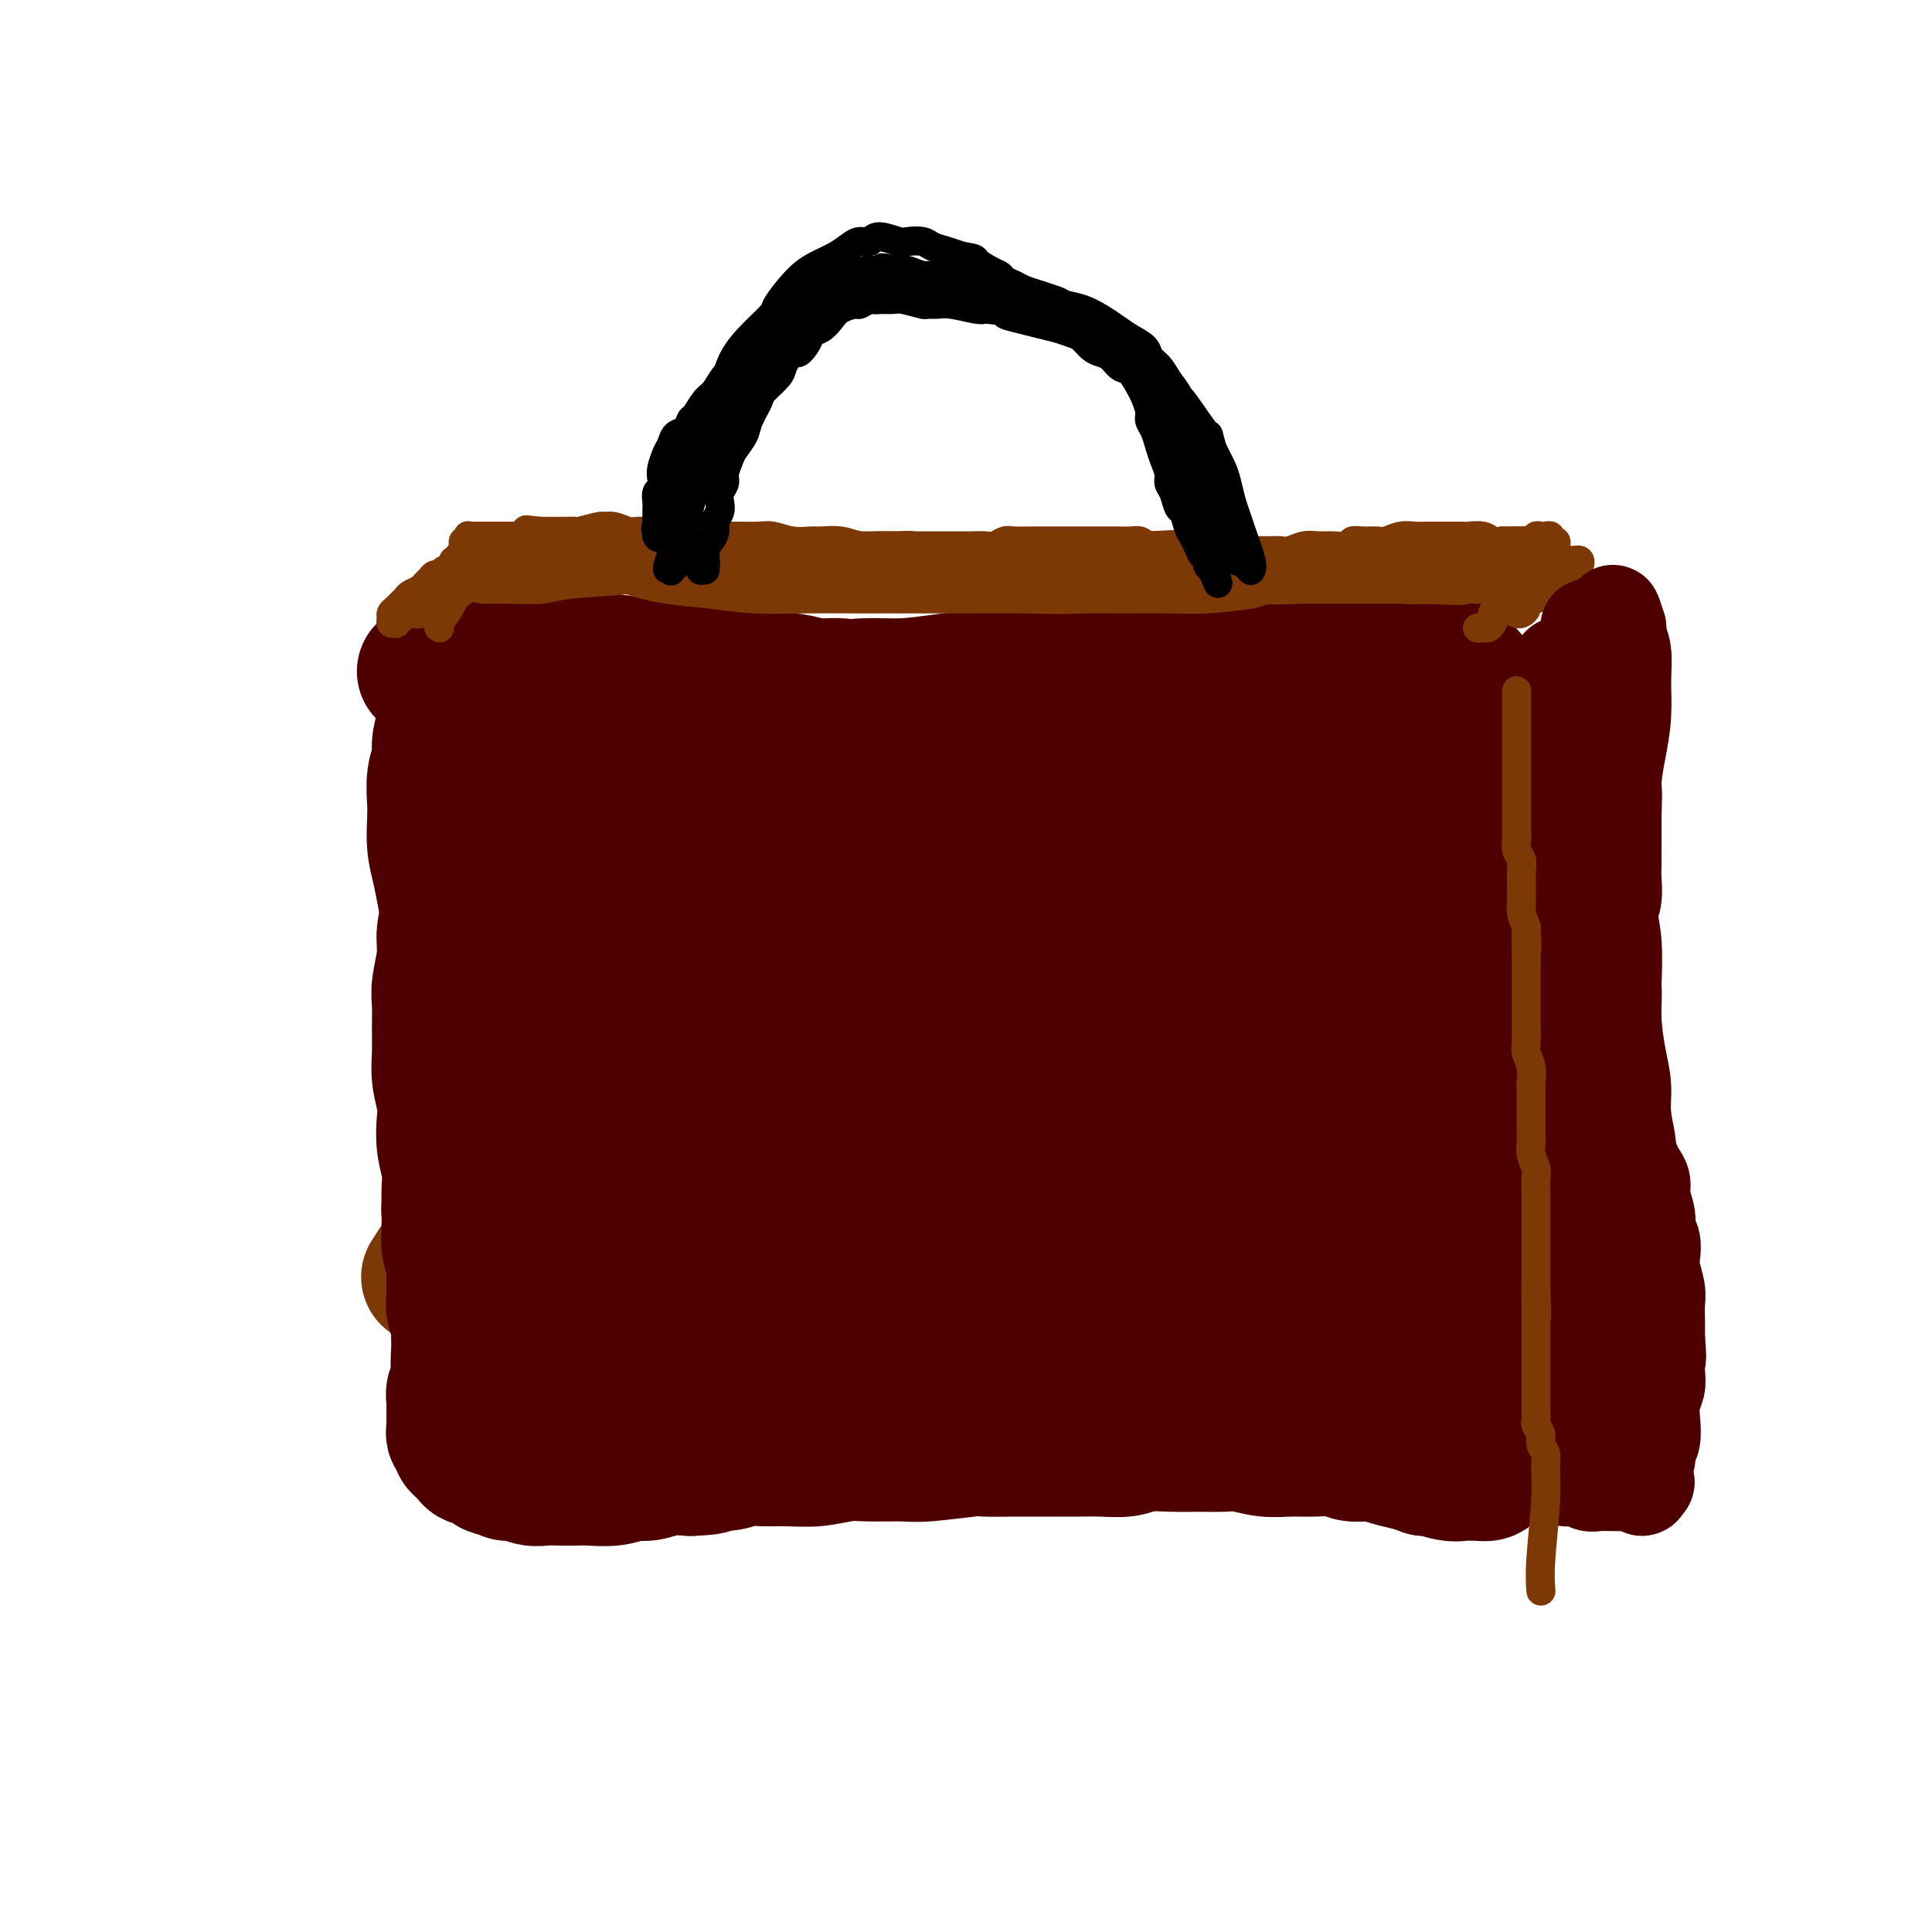 <svg viewBox='0 0 400 400' version='1.1' xmlns='http://www.w3.org/2000/svg' xmlns:xlink='http://www.w3.org/1999/xlink'><g fill='none' stroke='#7C3805' stroke-width='28' stroke-linecap='round' stroke-linejoin='round'><path d='M106,167c0.321,0.004 0.642,0.009 1,0c0.358,-0.009 0.752,-0.030 2,0c1.248,0.030 3.351,0.113 6,0c2.649,-0.113 5.843,-0.422 9,-1c3.157,-0.578 6.276,-1.427 10,-2c3.724,-0.573 8.052,-0.871 12,-1c3.948,-0.129 7.514,-0.088 12,0c4.486,0.088 9.891,0.224 15,0c5.109,-0.224 9.922,-0.809 15,-1c5.078,-0.191 10.420,0.011 15,0c4.580,-0.011 8.396,-0.235 15,0c6.604,0.235 15.995,0.930 20,1c4.005,0.070 2.623,-0.486 6,0c3.377,0.486 11.511,2.014 16,3c4.489,0.986 5.332,1.431 7,2c1.668,0.569 4.160,1.262 6,2c1.840,0.738 3.027,1.522 4,2c0.973,0.478 1.731,0.650 2,1c0.269,0.350 0.048,0.878 0,1c-0.048,0.122 0.076,-0.163 0,0c-0.076,0.163 -0.352,0.773 -1,1c-0.648,0.227 -1.667,0.069 -3,0c-1.333,-0.069 -2.979,-0.050 -5,0c-2.021,0.050 -4.415,0.131 -7,0c-2.585,-0.131 -5.360,-0.473 -8,-1c-2.640,-0.527 -5.146,-1.241 -8,-2c-2.854,-0.759 -6.055,-1.565 -9,-2c-2.945,-0.435 -5.635,-0.498 -9,-1c-3.365,-0.502 -7.406,-1.443 -11,-2c-3.594,-0.557 -6.741,-0.731 -10,-1c-3.259,-0.269 -6.629,-0.635 -10,-1'/><path d='M198,165c-11.995,-1.708 -9.484,-0.980 -11,-1c-1.516,-0.020 -7.059,-0.790 -11,-1c-3.941,-0.210 -6.279,0.141 -9,0c-2.721,-0.141 -5.827,-0.774 -9,-1c-3.173,-0.226 -6.415,-0.047 -9,0c-2.585,0.047 -4.512,-0.040 -7,0c-2.488,0.040 -5.535,0.207 -8,0c-2.465,-0.207 -4.348,-0.787 -6,-1c-1.652,-0.213 -3.075,-0.057 -5,0c-1.925,0.057 -4.354,0.015 -6,0c-1.646,-0.015 -2.511,-0.004 -4,0c-1.489,0.004 -3.603,0.001 -5,0c-1.397,-0.001 -2.076,-0.000 -3,0c-0.924,0.000 -2.094,-0.000 -3,0c-0.906,0.000 -1.549,0.001 -2,0c-0.451,-0.001 -0.709,-0.005 -1,0c-0.291,0.005 -0.614,0.020 -1,0c-0.386,-0.020 -0.836,-0.075 -1,0c-0.164,0.075 -0.044,0.279 0,1c0.044,0.721 0.012,1.960 0,3c-0.012,1.040 -0.003,1.882 0,3c0.003,1.118 0.001,2.513 0,4c-0.001,1.487 0.001,3.066 0,5c-0.001,1.934 -0.004,4.224 0,6c0.004,1.776 0.016,3.039 0,5c-0.016,1.961 -0.061,4.619 0,7c0.061,2.381 0.226,4.483 0,7c-0.226,2.517 -0.844,5.448 -1,8c-0.156,2.552 0.150,4.726 0,7c-0.150,2.274 -0.757,4.650 -1,7c-0.243,2.350 -0.121,4.675 0,7'/><path d='M95,231c-0.862,11.937 -1.016,6.780 -1,6c0.016,-0.780 0.201,2.816 0,6c-0.201,3.184 -0.789,5.957 -1,7c-0.211,1.043 -0.044,0.357 0,1c0.044,0.643 -0.034,2.614 0,4c0.034,1.386 0.180,2.186 0,3c-0.180,0.814 -0.688,1.641 -1,2c-0.312,0.359 -0.430,0.251 -1,1c-0.570,0.749 -1.591,2.357 -2,3c-0.409,0.643 -0.204,0.322 0,0'/></g>
<g fill='none' stroke='#4E0000' stroke-width='28' stroke-linecap='round' stroke-linejoin='round'><path d='M272,173c-0.480,0.128 -0.959,0.256 -1,0c-0.041,-0.256 0.358,-0.894 0,-1c-0.358,-0.106 -1.473,0.322 -3,0c-1.527,-0.322 -3.465,-1.393 -5,-2c-1.535,-0.607 -2.666,-0.751 -4,-1c-1.334,-0.249 -2.872,-0.603 -5,-1c-2.128,-0.397 -4.848,-0.836 -7,-1c-2.152,-0.164 -3.736,-0.054 -6,0c-2.264,0.054 -5.208,0.052 -8,0c-2.792,-0.052 -5.431,-0.154 -8,0c-2.569,0.154 -5.067,0.563 -8,1c-2.933,0.437 -6.302,0.902 -9,1c-2.698,0.098 -4.726,-0.170 -7,0c-2.274,0.170 -4.793,0.777 -7,1c-2.207,0.223 -4.101,0.061 -6,0c-1.899,-0.061 -3.802,-0.020 -5,0c-1.198,0.020 -1.692,0.019 -2,0c-0.308,-0.019 -0.431,-0.058 -1,0c-0.569,0.058 -1.584,0.212 -1,0c0.584,-0.212 2.767,-0.789 5,-1c2.233,-0.211 4.514,-0.056 7,0c2.486,0.056 5.176,0.012 8,0c2.824,-0.012 5.784,0.007 9,0c3.216,-0.007 6.690,-0.040 10,0c3.310,0.040 6.456,0.151 10,0c3.544,-0.151 7.486,-0.566 11,-1c3.514,-0.434 6.600,-0.886 10,-1c3.400,-0.114 7.114,0.110 10,0c2.886,-0.110 4.943,-0.555 7,-1'/><path d='M266,166c14.341,-0.397 7.193,0.611 6,1c-1.193,0.389 3.569,0.161 6,0c2.431,-0.161 2.530,-0.253 3,0c0.470,0.253 1.310,0.852 2,1c0.690,0.148 1.231,-0.156 2,0c0.769,0.156 1.765,0.771 2,1c0.235,0.229 -0.293,0.073 0,0c0.293,-0.073 1.405,-0.062 1,0c-0.405,0.062 -2.326,0.176 -3,0c-0.674,-0.176 -0.099,-0.642 -1,-1c-0.901,-0.358 -3.277,-0.607 -5,-1c-1.723,-0.393 -2.794,-0.929 -4,-1c-1.206,-0.071 -2.546,0.322 -4,0c-1.454,-0.322 -3.020,-1.358 -5,-2c-1.980,-0.642 -4.372,-0.890 -6,-1c-1.628,-0.110 -2.491,-0.082 -4,0c-1.509,0.082 -3.665,0.218 -6,0c-2.335,-0.218 -4.851,-0.791 -7,-1c-2.149,-0.209 -3.933,-0.056 -6,0c-2.067,0.056 -4.418,0.015 -6,0c-1.582,-0.015 -2.396,-0.003 -4,0c-1.604,0.003 -3.997,-0.003 -6,0c-2.003,0.003 -3.614,0.015 -5,0c-1.386,-0.015 -2.547,-0.055 -4,0c-1.453,0.055 -3.199,0.207 -5,0c-1.801,-0.207 -3.657,-0.773 -5,-1c-1.343,-0.227 -2.171,-0.113 -3,0'/><path d='M199,161c-9.868,-0.309 -4.040,-0.083 -3,0c1.040,0.083 -2.710,0.022 -5,0c-2.290,-0.022 -3.120,-0.006 -4,0c-0.880,0.006 -1.809,0.002 -3,0c-1.191,-0.002 -2.643,-0.001 -4,0c-1.357,0.001 -2.620,0.001 -4,0c-1.380,-0.001 -2.876,-0.004 -4,0c-1.124,0.004 -1.875,0.015 -3,0c-1.125,-0.015 -2.624,-0.056 -4,0c-1.376,0.056 -2.630,0.208 -4,0c-1.370,-0.208 -2.854,-0.778 -4,-1c-1.146,-0.222 -1.952,-0.097 -3,0c-1.048,0.097 -2.338,0.166 -4,0c-1.662,-0.166 -3.697,-0.565 -5,-1c-1.303,-0.435 -1.876,-0.905 -3,-1c-1.124,-0.095 -2.800,0.185 -4,0c-1.200,-0.185 -1.925,-0.834 -3,-1c-1.075,-0.166 -2.500,0.153 -4,0c-1.500,-0.153 -3.075,-0.777 -4,-1c-0.925,-0.223 -1.201,-0.046 -2,0c-0.799,0.046 -2.122,-0.040 -3,0c-0.878,0.040 -1.313,0.206 -2,0c-0.687,-0.206 -1.627,-0.783 -3,-1c-1.373,-0.217 -3.179,-0.074 -4,0c-0.821,0.074 -0.656,0.079 -1,0c-0.344,-0.079 -1.195,-0.243 -2,0c-0.805,0.243 -1.564,0.894 -2,1c-0.436,0.106 -0.550,-0.332 -1,0c-0.450,0.332 -1.237,1.436 -2,2c-0.763,0.564 -1.504,0.590 -2,1c-0.496,0.410 -0.748,1.205 -1,2'/><path d='M102,161c-1.057,1.030 -1.200,1.104 -2,2c-0.800,0.896 -2.257,2.615 -3,4c-0.743,1.385 -0.772,2.435 -1,3c-0.228,0.565 -0.653,0.646 -1,2c-0.347,1.354 -0.614,3.980 -1,6c-0.386,2.020 -0.892,3.433 -1,5c-0.108,1.567 0.181,3.289 0,5c-0.181,1.711 -0.833,3.412 -1,5c-0.167,1.588 0.152,3.064 0,5c-0.152,1.936 -0.774,4.334 -1,6c-0.226,1.666 -0.057,2.602 0,4c0.057,1.398 0.001,3.258 0,5c-0.001,1.742 0.051,3.368 0,5c-0.051,1.632 -0.206,3.272 0,5c0.206,1.728 0.773,3.543 1,5c0.227,1.457 0.113,2.556 0,4c-0.113,1.444 -0.226,3.232 0,5c0.226,1.768 0.792,3.515 1,5c0.208,1.485 0.060,2.708 0,4c-0.060,1.292 -0.030,2.653 0,4c0.030,1.347 0.061,2.682 0,4c-0.061,1.318 -0.213,2.621 0,4c0.213,1.379 0.793,2.834 1,4c0.207,1.166 0.041,2.042 0,3c-0.041,0.958 0.041,1.999 0,3c-0.041,1.001 -0.207,1.962 0,3c0.207,1.038 0.788,2.155 1,3c0.212,0.845 0.057,1.420 0,2c-0.057,0.580 -0.016,1.166 0,2c0.016,0.834 0.008,1.917 0,3'/><path d='M95,281c0.623,12.043 0.181,3.649 0,1c-0.181,-2.649 -0.101,0.446 0,2c0.101,1.554 0.223,1.569 0,2c-0.223,0.431 -0.792,1.280 -1,2c-0.208,0.720 -0.055,1.310 0,2c0.055,0.690 0.014,1.480 0,2c-0.014,0.520 0.000,0.769 0,1c-0.000,0.231 -0.015,0.443 0,1c0.015,0.557 0.059,1.459 0,2c-0.059,0.541 -0.223,0.722 0,1c0.223,0.278 0.832,0.653 1,1c0.168,0.347 -0.106,0.667 0,1c0.106,0.333 0.592,0.680 1,1c0.408,0.320 0.740,0.612 1,1c0.260,0.388 0.450,0.874 1,1c0.550,0.126 1.460,-0.106 2,0c0.540,0.106 0.710,0.549 1,1c0.290,0.451 0.699,0.909 1,1c0.301,0.091 0.492,-0.186 1,0c0.508,0.186 1.332,0.834 2,1c0.668,0.166 1.179,-0.152 2,0c0.821,0.152 1.950,0.772 3,1c1.050,0.228 2.020,0.062 3,0c0.980,-0.062 1.970,-0.021 3,0c1.030,0.021 2.098,0.021 3,0c0.902,-0.021 1.636,-0.062 3,0c1.364,0.062 3.357,0.226 5,0c1.643,-0.226 2.935,-0.844 4,-1c1.065,-0.156 1.902,0.150 3,0c1.098,-0.150 2.457,-0.757 4,-1c1.543,-0.243 3.272,-0.121 5,0'/><path d='M143,304c6.831,-0.243 3.410,-0.850 3,-1c-0.410,-0.150 2.191,0.157 4,0c1.809,-0.157 2.826,-0.778 4,-1c1.174,-0.222 2.505,-0.045 4,0c1.495,0.045 3.152,-0.041 5,0c1.848,0.041 3.885,0.208 6,0c2.115,-0.208 4.308,-0.792 6,-1c1.692,-0.208 2.884,-0.042 5,0c2.116,0.042 5.157,-0.041 7,0c1.843,0.041 2.488,0.207 5,0c2.512,-0.207 6.891,-0.788 9,-1c2.109,-0.212 1.949,-0.057 3,0c1.051,0.057 3.313,0.016 6,0c2.687,-0.016 5.798,-0.008 8,0c2.202,0.008 3.495,0.016 5,0c1.505,-0.016 3.223,-0.057 5,0c1.777,0.057 3.613,0.212 5,0c1.387,-0.212 2.327,-0.790 4,-1c1.673,-0.210 4.081,-0.053 6,0c1.919,0.053 3.348,-0.000 5,0c1.652,0.000 3.525,0.053 5,0c1.475,-0.053 2.552,-0.211 4,0c1.448,0.211 3.268,0.793 5,1c1.732,0.207 3.376,0.041 5,0c1.624,-0.041 3.228,0.045 5,0c1.772,-0.045 3.713,-0.219 5,0c1.287,0.219 1.919,0.832 3,1c1.081,0.168 2.609,-0.110 4,0c1.391,0.110 2.644,0.606 4,1c1.356,0.394 2.816,0.684 4,1c1.184,0.316 2.092,0.658 3,1'/><path d='M295,304c9.571,0.713 4.500,-0.005 3,0c-1.500,0.005 0.572,0.734 2,1c1.428,0.266 2.213,0.068 3,0c0.787,-0.068 1.576,-0.006 2,0c0.424,0.006 0.482,-0.042 1,0c0.518,0.042 1.497,0.176 2,0c0.503,-0.176 0.531,-0.660 1,-1c0.469,-0.340 1.379,-0.534 2,-1c0.621,-0.466 0.952,-1.204 1,-2c0.048,-0.796 -0.187,-1.649 0,-3c0.187,-1.351 0.796,-3.199 1,-5c0.204,-1.801 0.003,-3.553 0,-6c-0.003,-2.447 0.191,-5.587 0,-8c-0.191,-2.413 -0.769,-4.098 -1,-8c-0.231,-3.902 -0.117,-10.021 0,-14c0.117,-3.979 0.237,-5.819 0,-9c-0.237,-3.181 -0.831,-7.703 -1,-10c-0.169,-2.297 0.088,-2.370 0,-6c-0.088,-3.630 -0.520,-10.816 -1,-16c-0.480,-5.184 -1.007,-8.366 -1,-10c0.007,-1.634 0.549,-1.719 0,-5c-0.549,-3.281 -2.189,-9.758 -3,-14c-0.811,-4.242 -0.794,-6.248 -1,-9c-0.206,-2.752 -0.633,-6.249 -1,-9c-0.367,-2.751 -0.672,-4.756 -1,-7c-0.328,-2.244 -0.680,-4.727 -1,-7c-0.320,-2.273 -0.608,-4.336 -1,-6c-0.392,-1.664 -0.889,-2.931 -1,-4c-0.111,-1.069 0.162,-1.942 0,-3c-0.162,-1.058 -0.761,-2.302 -1,-3c-0.239,-0.698 -0.120,-0.849 0,-1'/><path d='M299,138c-1.501,-9.913 -0.252,-3.194 0,-1c0.252,2.194 -0.492,-0.137 -1,-1c-0.508,-0.863 -0.781,-0.257 -1,0c-0.219,0.257 -0.385,0.167 -1,0c-0.615,-0.167 -1.679,-0.410 -3,0c-1.321,0.410 -2.899,1.473 -4,2c-1.101,0.527 -1.727,0.520 -3,1c-1.273,0.480 -3.194,1.448 -5,2c-1.806,0.552 -3.497,0.687 -5,1c-1.503,0.313 -2.819,0.803 -4,1c-1.181,0.197 -2.227,0.101 -4,0c-1.773,-0.101 -4.271,-0.208 -6,0c-1.729,0.208 -2.687,0.732 -4,1c-1.313,0.268 -2.980,0.282 -5,0c-2.020,-0.282 -4.393,-0.860 -6,-1c-1.607,-0.140 -2.447,0.159 -4,0c-1.553,-0.159 -3.819,-0.775 -6,-1c-2.181,-0.225 -4.278,-0.060 -6,0c-1.722,0.060 -3.070,0.015 -5,0c-1.930,-0.015 -4.441,-0.000 -6,0c-1.559,0.000 -2.166,-0.014 -5,0c-2.834,0.014 -7.894,0.055 -10,0c-2.106,-0.055 -1.259,-0.207 -3,0c-1.741,0.207 -6.071,0.773 -9,1c-2.929,0.227 -4.456,0.113 -6,0c-1.544,-0.113 -3.104,-0.227 -5,0c-1.896,0.227 -4.127,0.796 -6,1c-1.873,0.204 -3.389,0.044 -5,0c-1.611,-0.044 -3.318,0.026 -5,0c-1.682,-0.026 -3.338,-0.150 -5,0c-1.662,0.150 -3.331,0.575 -5,1'/><path d='M156,145c-7.998,0.464 -4.993,0.123 -5,0c-0.007,-0.123 -3.025,-0.029 -5,0c-1.975,0.029 -2.908,-0.006 -4,0c-1.092,0.006 -2.344,0.054 -4,0c-1.656,-0.054 -3.718,-0.211 -5,0c-1.282,0.211 -1.786,0.789 -3,1c-1.214,0.211 -3.137,0.056 -4,0c-0.863,-0.056 -0.665,-0.011 -1,0c-0.335,0.011 -1.202,-0.011 -2,0c-0.798,0.011 -1.526,0.056 -2,0c-0.474,-0.056 -0.694,-0.212 -1,0c-0.306,0.212 -0.697,0.793 -1,1c-0.303,0.207 -0.518,0.040 -1,0c-0.482,-0.040 -1.233,0.046 -2,0c-0.767,-0.046 -1.552,-0.224 -2,0c-0.448,0.224 -0.559,0.848 -1,1c-0.441,0.152 -1.214,-0.170 -2,0c-0.786,0.170 -1.587,0.830 -2,1c-0.413,0.170 -0.439,-0.152 -1,0c-0.561,0.152 -1.658,0.777 -2,1c-0.342,0.223 0.070,0.046 0,0c-0.070,-0.046 -0.622,0.041 -1,0c-0.378,-0.041 -0.582,-0.210 -1,0c-0.418,0.210 -1.048,0.799 -1,1c0.048,0.201 0.776,0.013 2,0c1.224,-0.013 2.945,0.150 5,0c2.055,-0.150 4.444,-0.614 7,-1c2.556,-0.386 5.278,-0.693 8,-1'/><path d='M125,149c4.724,-0.504 5.533,-0.765 8,-1c2.467,-0.235 6.590,-0.445 10,-1c3.410,-0.555 6.106,-1.454 9,-2c2.894,-0.546 5.986,-0.738 9,-1c3.014,-0.262 5.951,-0.595 9,-1c3.049,-0.405 6.209,-0.882 9,-1c2.791,-0.118 5.212,0.122 8,0c2.788,-0.122 5.943,-0.606 9,-1c3.057,-0.394 6.016,-0.698 9,-1c2.984,-0.302 5.993,-0.603 9,-1c3.007,-0.397 6.013,-0.891 9,-1c2.987,-0.109 5.956,0.167 9,0c3.044,-0.167 6.163,-0.777 9,-1c2.837,-0.223 5.392,-0.060 8,0c2.608,0.060 5.269,0.016 8,0c2.731,-0.016 5.532,-0.004 8,0c2.468,0.004 4.603,0.001 7,0c2.397,-0.001 5.055,-0.001 7,0c1.945,0.001 3.177,0.003 5,0c1.823,-0.003 4.236,-0.011 6,0c1.764,0.011 2.879,0.040 4,0c1.121,-0.040 2.247,-0.150 3,0c0.753,0.150 1.134,0.561 2,1c0.866,0.439 2.219,0.905 3,1c0.781,0.095 0.991,-0.182 1,0c0.009,0.182 -0.183,0.822 0,1c0.183,0.178 0.742,-0.106 1,0c0.258,0.106 0.217,0.602 0,1c-0.217,0.398 -0.608,0.699 -1,1'/><path d='M303,142c0.732,0.713 -0.440,-0.005 -1,0c-0.560,0.005 -0.510,0.732 -1,1c-0.490,0.268 -1.520,0.076 -2,0c-0.480,-0.076 -0.411,-0.034 -1,0c-0.589,0.034 -1.836,0.062 -3,0c-1.164,-0.062 -2.246,-0.214 -3,0c-0.754,0.214 -1.180,0.793 -2,1c-0.820,0.207 -2.033,0.041 -3,0c-0.967,-0.041 -1.687,0.041 -3,0c-1.313,-0.041 -3.220,-0.207 -5,0c-1.780,0.207 -3.433,0.788 -5,1c-1.567,0.212 -3.047,0.057 -5,0c-1.953,-0.057 -4.380,-0.015 -6,0c-1.620,0.015 -2.434,0.004 -4,0c-1.566,-0.004 -3.883,-0.001 -6,0c-2.117,0.001 -4.035,0.000 -6,0c-1.965,-0.000 -3.977,0.001 -6,0c-2.023,-0.001 -4.059,-0.004 -6,0c-1.941,0.004 -3.788,0.015 -6,0c-2.212,-0.015 -4.787,-0.056 -7,0c-2.213,0.056 -4.062,0.207 -6,0c-1.938,-0.207 -3.966,-0.774 -6,-1c-2.034,-0.226 -4.076,-0.112 -6,0c-1.924,0.112 -3.732,0.222 -6,0c-2.268,-0.222 -4.997,-0.777 -7,-1c-2.003,-0.223 -3.279,-0.116 -5,0c-1.721,0.116 -3.887,0.241 -6,0c-2.113,-0.241 -4.175,-0.848 -6,-1c-1.825,-0.152 -3.414,0.151 -5,0c-1.586,-0.151 -3.167,-0.758 -5,-1c-1.833,-0.242 -3.916,-0.121 -6,0'/><path d='M158,141c-10.156,-0.801 -6.547,-0.803 -6,-1c0.547,-0.197 -1.970,-0.588 -4,-1c-2.030,-0.412 -3.573,-0.846 -5,-1c-1.427,-0.154 -2.737,-0.027 -4,0c-1.263,0.027 -2.479,-0.045 -3,0c-0.521,0.045 -0.349,0.209 -2,0c-1.651,-0.209 -5.127,-0.789 -7,-1c-1.873,-0.211 -2.143,-0.053 -3,0c-0.857,0.053 -2.300,0.000 -4,0c-1.700,-0.000 -3.655,0.053 -5,0c-1.345,-0.053 -2.078,-0.210 -3,0c-0.922,0.210 -2.032,0.788 -3,1c-0.968,0.212 -1.793,0.057 -3,0c-1.207,-0.057 -2.795,-0.016 -4,0c-1.205,0.016 -2.027,0.008 -3,0c-0.973,-0.008 -2.097,-0.016 -3,0c-0.903,0.016 -1.586,0.057 -2,0c-0.414,-0.057 -0.560,-0.211 -1,0c-0.440,0.211 -1.176,0.789 -2,1c-0.824,0.211 -1.737,0.057 -2,0c-0.263,-0.057 0.125,-0.015 0,0c-0.125,0.015 -0.765,0.004 -1,0c-0.235,-0.004 -0.067,-0.001 0,0c0.067,0.001 0.034,0.001 0,0'/><path d='M95,145c-0.331,0.229 -0.662,0.458 -1,1c-0.338,0.542 -0.683,1.396 -1,2c-0.317,0.604 -0.607,0.959 -1,2c-0.393,1.041 -0.890,2.770 -1,4c-0.110,1.230 0.166,1.963 0,3c-0.166,1.037 -0.774,2.380 -1,4c-0.226,1.620 -0.071,3.518 0,5c0.071,1.482 0.060,2.547 0,4c-0.060,1.453 -0.167,3.293 0,5c0.167,1.707 0.607,3.282 1,5c0.393,1.718 0.738,3.581 1,5c0.262,1.419 0.442,2.395 1,4c0.558,1.605 1.493,3.840 2,6c0.507,2.160 0.584,4.244 1,6c0.416,1.756 1.170,3.185 2,5c0.830,1.815 1.736,4.015 2,6c0.264,1.985 -0.116,3.753 0,6c0.116,2.247 0.726,4.972 1,7c0.274,2.028 0.210,3.360 0,7c-0.210,3.640 -0.568,9.589 -1,14c-0.432,4.411 -0.938,7.283 -1,9c-0.062,1.717 0.319,2.278 0,4c-0.319,1.722 -1.339,4.604 -2,8c-0.661,3.396 -0.962,7.305 -1,9c-0.038,1.695 0.186,1.176 0,2c-0.186,0.824 -0.781,2.991 -1,4c-0.219,1.009 -0.063,0.860 0,1c0.063,0.140 0.031,0.570 0,1'/><path d='M95,284c-0.955,9.071 -0.341,2.248 1,-3c1.341,-5.248 3.411,-8.921 5,-14c1.589,-5.079 2.698,-11.564 4,-18c1.302,-6.436 2.798,-12.824 5,-19c2.202,-6.176 5.111,-12.139 7,-18c1.889,-5.861 2.757,-11.619 5,-17c2.243,-5.381 5.862,-10.383 8,-15c2.138,-4.617 2.794,-8.849 4,-12c1.206,-3.151 2.961,-5.223 4,-7c1.039,-1.777 1.363,-3.260 2,-4c0.637,-0.740 1.589,-0.739 2,-1c0.411,-0.261 0.282,-0.785 0,0c-0.282,0.785 -0.719,2.880 -2,8c-1.281,5.120 -3.408,13.265 -6,21c-2.592,7.735 -5.651,15.060 -8,22c-2.349,6.940 -3.990,13.497 -6,20c-2.010,6.503 -4.389,12.954 -6,18c-1.611,5.046 -2.454,8.688 -3,11c-0.546,2.312 -0.796,3.293 -1,4c-0.204,0.707 -0.361,1.140 0,1c0.361,-0.140 1.239,-0.855 3,-5c1.761,-4.145 4.405,-11.722 7,-19c2.595,-7.278 5.141,-14.257 8,-21c2.859,-6.743 6.031,-13.250 8,-19c1.969,-5.750 2.737,-10.743 4,-15c1.263,-4.257 3.023,-7.778 4,-10c0.977,-2.222 1.171,-3.145 1,-4c-0.171,-0.855 -0.706,-1.642 -1,-2c-0.294,-0.358 -0.349,-0.289 -2,1c-1.651,1.289 -4.900,3.797 -9,8c-4.100,4.203 -9.050,10.102 -14,16'/><path d='M119,191c-4.746,4.955 -5.111,5.344 -6,6c-0.889,0.656 -2.300,1.580 -3,2c-0.700,0.420 -0.687,0.336 -1,0c-0.313,-0.336 -0.952,-0.924 0,-4c0.952,-3.076 3.496,-8.641 6,-14c2.504,-5.359 4.969,-10.511 7,-15c2.031,-4.489 3.627,-8.314 5,-11c1.373,-2.686 2.524,-4.232 3,-5c0.476,-0.768 0.278,-0.758 0,-1c-0.278,-0.242 -0.635,-0.736 -2,1c-1.365,1.736 -3.739,5.702 -7,10c-3.261,4.298 -7.410,8.927 -10,13c-2.590,4.073 -3.621,7.590 -5,10c-1.379,2.410 -3.105,3.713 -4,5c-0.895,1.287 -0.958,2.559 -1,3c-0.042,0.441 -0.064,0.051 0,0c0.064,-0.051 0.214,0.236 2,-1c1.786,-1.236 5.209,-3.995 9,-7c3.791,-3.005 7.949,-6.255 12,-10c4.051,-3.745 7.994,-7.984 12,-12c4.006,-4.016 8.075,-7.808 11,-10c2.925,-2.192 4.705,-2.783 6,-3c1.295,-0.217 2.104,-0.058 3,0c0.896,0.058 1.879,0.017 0,5c-1.879,4.983 -6.622,14.992 -11,25c-4.378,10.008 -8.393,20.017 -12,28c-3.607,7.983 -6.806,13.940 -9,19c-2.194,5.060 -3.382,9.222 -4,12c-0.618,2.778 -0.666,4.171 -1,5c-0.334,0.829 -0.952,1.094 0,0c0.952,-1.094 3.476,-3.547 6,-6'/><path d='M125,236c3.283,-3.982 8.491,-10.938 13,-17c4.509,-6.062 8.318,-11.229 14,-19c5.682,-7.771 13.238,-18.144 18,-24c4.762,-5.856 6.730,-7.195 8,-9c1.270,-1.805 1.841,-4.078 2,-4c0.159,0.078 -0.094,2.505 -1,4c-0.906,1.495 -2.464,2.058 -7,9c-4.536,6.942 -12.051,20.262 -18,30c-5.949,9.738 -10.333,15.895 -15,23c-4.667,7.105 -9.619,15.158 -13,21c-3.381,5.842 -5.192,9.471 -7,13c-1.808,3.529 -3.614,6.957 -5,9c-1.386,2.043 -2.351,2.702 -2,2c0.351,-0.702 2.017,-2.766 3,-4c0.983,-1.234 1.281,-1.639 4,-6c2.719,-4.361 7.858,-12.676 13,-21c5.142,-8.324 10.285,-16.655 16,-25c5.715,-8.345 12.001,-16.705 18,-25c5.999,-8.295 11.713,-16.525 17,-23c5.287,-6.475 10.149,-11.196 14,-15c3.851,-3.804 6.691,-6.692 8,-8c1.309,-1.308 1.087,-1.038 2,-2c0.913,-0.962 2.962,-3.158 1,0c-1.962,3.158 -7.935,11.670 -15,22c-7.065,10.330 -15.221,22.476 -23,34c-7.779,11.524 -15.181,22.424 -21,32c-5.819,9.576 -10.054,17.828 -14,25c-3.946,7.172 -7.604,13.262 -10,18c-2.396,4.738 -3.530,8.122 -4,10c-0.470,1.878 -0.277,2.251 0,2c0.277,-0.251 0.639,-1.125 1,-2'/><path d='M122,286c-2.057,4.866 6.302,-9.468 12,-19c5.698,-9.532 8.737,-14.262 17,-26c8.263,-11.738 21.752,-30.483 28,-39c6.248,-8.517 5.255,-6.804 8,-10c2.745,-3.196 9.229,-11.299 14,-17c4.771,-5.701 7.831,-8.999 10,-11c2.169,-2.001 3.449,-2.704 5,-4c1.551,-1.296 3.375,-3.183 1,0c-2.375,3.183 -8.948,11.437 -16,21c-7.052,9.563 -14.581,20.434 -21,30c-6.419,9.566 -11.727,17.826 -16,25c-4.273,7.174 -7.512,13.261 -10,18c-2.488,4.739 -4.225,8.130 -5,10c-0.775,1.870 -0.586,2.218 -1,3c-0.414,0.782 -1.429,1.998 0,0c1.429,-1.998 5.301,-7.210 11,-14c5.699,-6.790 13.224,-15.159 20,-24c6.776,-8.841 12.802,-18.153 19,-26c6.198,-7.847 12.567,-14.227 18,-20c5.433,-5.773 9.932,-10.937 13,-14c3.068,-3.063 4.707,-4.025 6,-5c1.293,-0.975 2.239,-1.965 1,0c-1.239,1.965 -4.665,6.883 -11,16c-6.335,9.117 -15.581,22.431 -23,34c-7.419,11.569 -13.011,21.394 -18,30c-4.989,8.606 -9.375,15.995 -12,21c-2.625,5.005 -3.488,7.626 -4,9c-0.512,1.374 -0.673,1.502 -1,2c-0.327,0.498 -0.819,1.365 2,-3c2.819,-4.365 8.948,-13.961 15,-23c6.052,-9.039 12.026,-17.519 18,-26'/><path d='M202,224c9.199,-12.596 15.198,-19.088 22,-27c6.802,-7.912 14.409,-17.246 21,-25c6.591,-7.754 12.167,-13.928 16,-18c3.833,-4.072 5.923,-6.044 7,-7c1.077,-0.956 1.140,-0.898 2,-2c0.860,-1.102 2.518,-3.366 -2,3c-4.518,6.366 -15.210,21.362 -24,33c-8.790,11.638 -15.678,19.918 -22,29c-6.322,9.082 -12.079,18.968 -17,27c-4.921,8.032 -9.006,14.212 -11,18c-1.994,3.788 -1.897,5.186 -3,7c-1.103,1.814 -3.406,4.046 -1,1c2.406,-3.046 9.520,-11.368 13,-16c3.480,-4.632 3.327,-5.574 10,-14c6.673,-8.426 20.171,-24.336 29,-35c8.829,-10.664 12.989,-16.082 17,-21c4.011,-4.918 7.873,-9.337 10,-12c2.127,-2.663 2.519,-3.572 3,-4c0.481,-0.428 1.051,-0.376 1,0c-0.051,0.376 -0.722,1.077 -5,7c-4.278,5.923 -12.162,17.068 -19,27c-6.838,9.932 -12.630,18.649 -17,26c-4.370,7.351 -7.318,13.334 -10,18c-2.682,4.666 -5.098,8.014 -6,10c-0.902,1.986 -0.291,2.610 0,3c0.291,0.390 0.261,0.546 2,-1c1.739,-1.546 5.248,-4.796 10,-10c4.752,-5.204 10.748,-12.364 16,-19c5.252,-6.636 9.760,-12.748 14,-18c4.240,-5.252 8.211,-9.643 11,-13c2.789,-3.357 4.394,-5.678 6,-8'/><path d='M275,183c9.781,-11.125 4.733,-4.437 2,-1c-2.733,3.437 -3.152,3.623 -4,5c-0.848,1.377 -2.125,3.945 -6,10c-3.875,6.055 -10.348,15.596 -15,23c-4.652,7.404 -7.482,12.670 -10,17c-2.518,4.330 -4.724,7.723 -6,10c-1.276,2.277 -1.622,3.439 -2,4c-0.378,0.561 -0.789,0.520 0,0c0.789,-0.520 2.779,-1.518 6,-5c3.221,-3.482 7.673,-9.446 12,-15c4.327,-5.554 8.528,-10.697 12,-15c3.472,-4.303 6.215,-7.765 9,-11c2.785,-3.235 5.611,-6.241 7,-8c1.389,-1.759 1.341,-2.270 2,-3c0.659,-0.730 2.026,-1.680 2,-1c-0.026,0.680 -1.446,2.991 -2,4c-0.554,1.009 -0.244,0.718 -3,6c-2.756,5.282 -8.578,16.138 -12,22c-3.422,5.862 -4.443,6.729 -5,8c-0.557,1.271 -0.648,2.946 -1,4c-0.352,1.054 -0.965,1.488 0,1c0.965,-0.488 3.507,-1.897 7,-5c3.493,-3.103 7.936,-7.899 12,-12c4.064,-4.101 7.750,-7.507 10,-10c2.250,-2.493 3.064,-4.074 4,-5c0.936,-0.926 1.993,-1.195 2,-1c0.007,0.195 -1.037,0.856 -2,2c-0.963,1.144 -1.846,2.770 -4,6c-2.154,3.230 -5.580,8.062 -8,12c-2.420,3.938 -3.834,6.982 -5,9c-1.166,2.018 -2.083,3.009 -3,4'/><path d='M274,238c-3.117,5.587 -0.910,3.555 0,3c0.910,-0.555 0.525,0.367 1,1c0.475,0.633 1.812,0.978 3,1c1.188,0.022 2.228,-0.280 3,0c0.772,0.280 1.275,1.140 2,2c0.725,0.860 1.673,1.718 2,3c0.327,1.282 0.034,2.986 0,5c-0.034,2.014 0.191,4.336 0,7c-0.191,2.664 -0.797,5.669 -1,8c-0.203,2.331 -0.003,3.988 0,5c0.003,1.012 -0.189,1.380 0,2c0.189,0.620 0.761,1.491 1,2c0.239,0.509 0.147,0.656 1,1c0.853,0.344 2.652,0.883 4,1c1.348,0.117 2.246,-0.190 3,0c0.754,0.190 1.364,0.876 2,1c0.636,0.124 1.297,-0.313 2,0c0.703,0.313 1.447,1.375 2,2c0.553,0.625 0.916,0.813 1,1c0.084,0.187 -0.111,0.374 0,1c0.111,0.626 0.528,1.690 1,2c0.472,0.310 0.998,-0.136 1,0c0.002,0.136 -0.519,0.853 -1,1c-0.481,0.147 -0.920,-0.277 -2,0c-1.080,0.277 -2.801,1.255 -5,2c-2.199,0.745 -4.876,1.258 -8,2c-3.124,0.742 -6.693,1.713 -10,2c-3.307,0.287 -6.350,-0.109 -10,0c-3.650,0.109 -7.906,0.722 -12,1c-4.094,0.278 -8.027,0.222 -12,0c-3.973,-0.222 -7.987,-0.611 -12,-1'/><path d='M230,293c-9.199,-0.057 -9.198,-0.201 -12,-1c-2.802,-0.799 -8.407,-2.253 -13,-3c-4.593,-0.747 -8.175,-0.787 -12,-1c-3.825,-0.213 -7.895,-0.600 -12,-1c-4.105,-0.400 -8.245,-0.812 -12,-1c-3.755,-0.188 -7.125,-0.153 -11,0c-3.875,0.153 -8.255,0.422 -12,1c-3.745,0.578 -6.855,1.465 -10,2c-3.145,0.535 -6.324,0.718 -9,1c-2.676,0.282 -4.850,0.664 -7,1c-2.150,0.336 -4.276,0.626 -6,1c-1.724,0.374 -3.048,0.834 -4,1c-0.952,0.166 -1.534,0.040 -2,0c-0.466,-0.040 -0.817,0.006 -1,0c-0.183,-0.006 -0.198,-0.065 1,0c1.198,0.065 3.610,0.252 7,0c3.390,-0.252 7.757,-0.943 12,-2c4.243,-1.057 8.360,-2.478 13,-4c4.640,-1.522 9.801,-3.143 14,-4c4.199,-0.857 7.437,-0.951 14,-2c6.563,-1.049 16.453,-3.055 21,-4c4.547,-0.945 3.752,-0.831 8,-2c4.248,-1.169 13.539,-3.623 20,-5c6.461,-1.377 10.092,-1.679 14,-2c3.908,-0.321 8.094,-0.661 12,-1c3.906,-0.339 7.531,-0.679 11,-1c3.469,-0.321 6.780,-0.625 10,-1c3.220,-0.375 6.349,-0.821 9,-1c2.651,-0.179 4.826,-0.089 7,0'/><path d='M280,264c10.599,-1.155 5.596,-1.044 5,-1c-0.596,0.044 3.214,0.021 5,0c1.786,-0.021 1.548,-0.041 2,0c0.452,0.041 1.593,0.143 2,0c0.407,-0.143 0.078,-0.531 0,-1c-0.078,-0.469 0.094,-1.021 0,-2c-0.094,-0.979 -0.455,-2.386 -1,-4c-0.545,-1.614 -1.274,-3.435 -2,-6c-0.726,-2.565 -1.449,-5.874 -2,-9c-0.551,-3.126 -0.931,-6.069 -1,-9c-0.069,-2.931 0.174,-5.849 0,-9c-0.174,-3.151 -0.765,-6.534 -1,-9c-0.235,-2.466 -0.116,-4.014 0,-6c0.116,-1.986 0.228,-4.411 0,-6c-0.228,-1.589 -0.796,-2.342 -1,-3c-0.204,-0.658 -0.042,-1.221 0,-2c0.042,-0.779 -0.034,-1.773 0,-2c0.034,-0.227 0.178,0.314 0,1c-0.178,0.686 -0.676,1.515 -1,3c-0.324,1.485 -0.472,3.624 -1,7c-0.528,3.376 -1.436,7.989 -2,13c-0.564,5.011 -0.786,10.419 -2,16c-1.214,5.581 -3.421,11.333 -5,17c-1.579,5.667 -2.529,11.248 -3,16c-0.471,4.752 -0.462,8.674 -1,12c-0.538,3.326 -1.621,6.056 -2,8c-0.379,1.944 -0.052,3.104 0,4c0.052,0.896 -0.172,1.529 0,2c0.172,0.471 0.739,0.781 1,1c0.261,0.219 0.218,0.348 1,-1c0.782,-1.348 2.391,-4.174 4,-7'/><path d='M275,287c1.814,-3.264 3.850,-7.423 5,-11c1.150,-3.577 1.414,-6.571 2,-10c0.586,-3.429 1.494,-7.293 2,-11c0.506,-3.707 0.610,-7.259 1,-10c0.390,-2.741 1.067,-4.673 1,-7c-0.067,-2.327 -0.876,-5.051 -1,-7c-0.124,-1.949 0.438,-3.124 0,-4c-0.438,-0.876 -1.876,-1.453 -3,-2c-1.124,-0.547 -1.935,-1.065 -4,0c-2.065,1.065 -5.383,3.713 -9,7c-3.617,3.287 -7.533,7.213 -11,11c-3.467,3.787 -6.485,7.434 -9,11c-2.515,3.566 -4.527,7.051 -6,10c-1.473,2.949 -2.405,5.362 -3,7c-0.595,1.638 -0.851,2.502 -1,3c-0.149,0.498 -0.189,0.631 0,1c0.189,0.369 0.606,0.975 1,1c0.394,0.025 0.763,-0.532 3,-3c2.237,-2.468 6.342,-6.847 10,-11c3.658,-4.153 6.868,-8.079 10,-12c3.132,-3.921 6.185,-7.836 9,-11c2.815,-3.164 5.393,-5.577 7,-8c1.607,-2.423 2.243,-4.854 3,-6c0.757,-1.146 1.636,-1.005 2,-1c0.364,0.005 0.212,-0.126 0,0c-0.212,0.126 -0.483,0.509 -1,1c-0.517,0.491 -1.279,1.090 -3,3c-1.721,1.910 -4.399,5.130 -7,8c-2.601,2.870 -5.123,5.388 -7,7c-1.877,1.612 -3.108,2.318 -4,3c-0.892,0.682 -1.446,1.341 -2,2'/><path d='M260,248c-3.667,3.833 -1.833,1.917 0,0'/></g>
<g fill='none' stroke='#7C3805' stroke-width='6' stroke-linecap='round' stroke-linejoin='round'><path d='M91,130c-0.199,-0.139 -0.398,-0.278 0,-1c0.398,-0.722 1.394,-2.029 2,-3c0.606,-0.971 0.821,-1.608 1,-2c0.179,-0.392 0.323,-0.539 1,-1c0.677,-0.461 1.887,-1.236 3,-2c1.113,-0.764 2.129,-1.518 3,-2c0.871,-0.482 1.596,-0.694 2,-1c0.404,-0.306 0.485,-0.708 1,-1c0.515,-0.292 1.463,-0.475 2,-1c0.537,-0.525 0.665,-1.391 1,-2c0.335,-0.609 0.879,-0.960 1,-1c0.121,-0.040 -0.180,0.230 0,0c0.180,-0.230 0.840,-0.959 1,-1c0.160,-0.041 -0.181,0.606 -1,1c-0.819,0.394 -2.117,0.533 -3,1c-0.883,0.467 -1.353,1.260 -2,2c-0.647,0.740 -1.472,1.425 -3,2c-1.528,0.575 -3.757,1.039 -5,2c-1.243,0.961 -1.498,2.417 -2,3c-0.502,0.583 -1.251,0.291 -2,0'/><path d='M91,123c-3.427,2.029 -2.994,1.600 -3,2c-0.006,0.400 -0.450,1.628 -1,2c-0.550,0.372 -1.204,-0.111 -2,0c-0.796,0.111 -1.734,0.815 -2,1c-0.266,0.185 0.139,-0.150 0,0c-0.139,0.150 -0.823,0.783 -1,1c-0.177,0.217 0.152,0.017 0,0c-0.152,-0.017 -0.784,0.150 -1,0c-0.216,-0.150 -0.016,-0.618 0,-1c0.016,-0.382 -0.151,-0.680 0,-1c0.151,-0.320 0.622,-0.663 1,-1c0.378,-0.337 0.665,-0.668 1,-1c0.335,-0.332 0.720,-0.666 1,-1c0.280,-0.334 0.456,-0.668 1,-1c0.544,-0.332 1.455,-0.662 2,-1c0.545,-0.338 0.724,-0.683 1,-1c0.276,-0.317 0.651,-0.606 1,-1c0.349,-0.394 0.674,-0.894 1,-1c0.326,-0.106 0.654,0.183 1,0c0.346,-0.183 0.711,-0.837 1,-1c0.289,-0.163 0.501,0.167 1,0c0.499,-0.167 1.286,-0.830 2,-1c0.714,-0.170 1.356,0.151 2,0c0.644,-0.151 1.289,-0.776 2,-1c0.711,-0.224 1.486,-0.046 2,0c0.514,0.046 0.767,-0.039 1,0c0.233,0.039 0.447,0.203 1,0c0.553,-0.203 1.444,-0.772 2,-1c0.556,-0.228 0.778,-0.114 1,0'/><path d='M106,115c2.443,-0.403 1.551,0.088 2,0c0.449,-0.088 2.239,-0.755 3,-1c0.761,-0.245 0.495,-0.070 1,0c0.505,0.070 1.783,0.033 3,0c1.217,-0.033 2.374,-0.061 3,0c0.626,0.061 0.720,0.213 1,0c0.280,-0.213 0.745,-0.789 1,-1c0.255,-0.211 0.299,-0.057 1,0c0.701,0.057 2.058,0.015 3,0c0.942,-0.015 1.469,-0.004 2,0c0.531,0.004 1.066,0.001 2,0c0.934,-0.001 2.267,-0.001 3,0c0.733,0.001 0.867,0.001 1,0c0.133,-0.001 0.266,-0.005 1,0c0.734,0.005 2.068,0.019 3,0c0.932,-0.019 1.462,-0.072 2,0c0.538,0.072 1.085,0.268 2,0c0.915,-0.268 2.199,-1.000 3,-1c0.801,0.000 1.120,0.732 2,1c0.880,0.268 2.323,0.071 3,0c0.677,-0.071 0.589,-0.015 1,0c0.411,0.015 1.322,-0.010 2,0c0.678,0.010 1.122,0.055 2,0c0.878,-0.055 2.189,-0.211 3,0c0.811,0.211 1.122,0.788 2,1c0.878,0.212 2.322,0.057 3,0c0.678,-0.057 0.591,-0.018 1,0c0.409,0.018 1.316,0.015 2,0c0.684,-0.015 1.146,-0.043 2,0c0.854,0.043 2.101,0.155 3,0c0.899,-0.155 1.449,-0.578 2,-1'/><path d='M171,113c10.639,-0.309 4.737,-0.083 3,0c-1.737,0.083 0.692,0.022 2,0c1.308,-0.022 1.494,-0.006 2,0c0.506,0.006 1.333,0.002 2,0c0.667,-0.002 1.176,-0.000 2,0c0.824,0.000 1.963,0.000 3,0c1.037,-0.000 1.971,-0.000 3,0c1.029,0.000 2.151,0.000 3,0c0.849,-0.000 1.424,-0.000 2,0c0.576,0.000 1.151,0.001 2,0c0.849,-0.001 1.971,-0.004 3,0c1.029,0.004 1.965,0.015 3,0c1.035,-0.015 2.168,-0.057 3,0c0.832,0.057 1.363,0.211 2,0c0.637,-0.211 1.382,-0.789 2,-1c0.618,-0.211 1.111,-0.057 2,0c0.889,0.057 2.175,0.015 3,0c0.825,-0.015 1.191,-0.004 2,0c0.809,0.004 2.062,0.001 3,0c0.938,-0.001 1.560,-0.000 2,0c0.440,0.000 0.698,0.000 1,0c0.302,-0.000 0.647,-0.000 1,0c0.353,0.000 0.713,0.000 1,0c0.287,-0.000 0.500,-0.000 1,0c0.500,0.000 1.289,0.000 2,0c0.711,-0.000 1.346,-0.001 2,0c0.654,0.001 1.327,0.003 2,0c0.673,-0.003 1.345,-0.011 2,0c0.655,0.011 1.292,0.041 2,0c0.708,-0.041 1.488,-0.155 2,0c0.512,0.155 0.756,0.577 1,1'/><path d='M237,113c10.558,-0.000 3.954,-0.001 2,0c-1.954,0.001 0.741,0.004 2,0c1.259,-0.004 1.082,-0.015 2,0c0.918,0.015 2.932,0.057 4,0c1.068,-0.057 1.192,-0.211 2,0c0.808,0.211 2.301,0.789 3,1c0.699,0.211 0.604,0.057 1,0c0.396,-0.057 1.282,-0.015 2,0c0.718,0.015 1.269,0.005 2,0c0.731,-0.005 1.641,-0.005 3,0c1.359,0.005 3.168,0.016 4,0c0.832,-0.016 0.687,-0.057 1,0c0.313,0.057 1.086,0.212 2,0c0.914,-0.212 1.971,-0.793 3,-1c1.029,-0.207 2.032,-0.041 3,0c0.968,0.041 1.901,-0.042 3,0c1.099,0.042 2.362,0.208 3,0c0.638,-0.208 0.649,-0.792 1,-1c0.351,-0.208 1.042,-0.042 2,0c0.958,0.042 2.182,-0.041 3,0c0.818,0.041 1.231,0.207 2,0c0.769,-0.207 1.896,-0.788 3,-1c1.104,-0.212 2.187,-0.057 3,0c0.813,0.057 1.358,0.016 2,0c0.642,-0.016 1.383,-0.005 2,0c0.617,0.005 1.110,0.005 2,0c0.890,-0.005 2.178,-0.015 3,0c0.822,0.015 1.179,0.056 2,0c0.821,-0.056 2.106,-0.207 3,0c0.894,0.207 1.398,0.774 2,1c0.602,0.226 1.301,0.113 2,0'/><path d='M311,112c11.561,-0.156 3.465,-0.046 1,0c-2.465,0.046 0.702,0.026 2,0c1.298,-0.026 0.729,-0.059 1,0c0.271,0.059 1.383,0.211 2,0c0.617,-0.211 0.739,-0.785 1,-1c0.261,-0.215 0.662,-0.073 1,0c0.338,0.073 0.613,0.075 1,0c0.387,-0.075 0.885,-0.226 1,0c0.115,0.226 -0.152,0.830 0,1c0.152,0.170 0.723,-0.093 1,0c0.277,0.093 0.260,0.544 0,1c-0.260,0.456 -0.762,0.917 -1,1c-0.238,0.083 -0.212,-0.213 0,0c0.212,0.213 0.611,0.936 0,2c-0.611,1.064 -2.233,2.469 -3,3c-0.767,0.531 -0.678,0.187 -1,1c-0.322,0.813 -1.056,2.782 -2,4c-0.944,1.218 -2.097,1.685 -3,2c-0.903,0.315 -1.555,0.477 -2,1c-0.445,0.523 -0.682,1.406 -1,2c-0.318,0.594 -0.718,0.898 -1,1c-0.282,0.102 -0.447,0.001 -1,0c-0.553,-0.001 -1.494,0.099 -1,0c0.494,-0.099 2.422,-0.397 3,-1c0.578,-0.603 -0.196,-1.512 0,-2c0.196,-0.488 1.360,-0.554 2,-1c0.640,-0.446 0.754,-1.270 1,-2c0.246,-0.730 0.623,-1.365 1,-2'/><path d='M313,122c1.326,-1.415 1.141,-0.954 1,-1c-0.141,-0.046 -0.238,-0.601 0,-1c0.238,-0.399 0.810,-0.643 1,-1c0.190,-0.357 -0.004,-0.827 0,-1c0.004,-0.173 0.205,-0.050 0,0c-0.205,0.050 -0.817,0.027 -1,0c-0.183,-0.027 0.061,-0.060 0,0c-0.061,0.060 -0.428,0.211 -1,0c-0.572,-0.211 -1.349,-0.785 -2,-1c-0.651,-0.215 -1.177,-0.072 -2,0c-0.823,0.072 -1.943,0.072 -3,0c-1.057,-0.072 -2.052,-0.215 -3,0c-0.948,0.215 -1.848,0.790 -3,1c-1.152,0.210 -2.555,0.056 -4,0c-1.445,-0.056 -2.933,-0.015 -4,0c-1.067,0.015 -1.712,0.004 -3,0c-1.288,-0.004 -3.219,-0.001 -5,0c-1.781,0.001 -3.413,0.000 -5,0c-1.587,-0.000 -3.128,0.001 -4,0c-0.872,-0.001 -1.076,-0.004 -2,0c-0.924,0.004 -2.567,0.015 -4,0c-1.433,-0.015 -2.655,-0.056 -4,0c-1.345,0.056 -2.814,0.207 -4,0c-1.186,-0.207 -2.090,-0.774 -3,-1c-0.910,-0.226 -1.828,-0.112 -3,0c-1.172,0.112 -2.599,0.223 -4,0c-1.401,-0.223 -2.776,-0.781 -4,-1c-1.224,-0.219 -2.297,-0.100 -3,0c-0.703,0.100 -1.035,0.181 -2,0c-0.965,-0.181 -2.561,-0.623 -4,-1c-1.439,-0.377 -2.719,-0.688 -4,-1'/><path d='M234,114c-4.775,-0.619 -3.212,-0.166 -3,0c0.212,0.166 -0.925,0.044 -2,0c-1.075,-0.044 -2.087,-0.012 -3,0c-0.913,0.012 -1.728,0.003 -3,0c-1.272,-0.003 -3.000,-0.001 -4,0c-1.000,0.001 -1.270,0.000 -2,0c-0.730,-0.000 -1.918,0.000 -3,0c-1.082,-0.000 -2.056,-0.000 -3,0c-0.944,0.000 -1.857,0.001 -3,0c-1.143,-0.001 -2.515,-0.004 -4,0c-1.485,0.004 -3.082,0.015 -4,0c-0.918,-0.015 -1.158,-0.057 -2,0c-0.842,0.057 -2.286,0.212 -4,0c-1.714,-0.212 -3.696,-0.793 -5,-1c-1.304,-0.207 -1.929,-0.041 -3,0c-1.071,0.041 -2.589,-0.042 -4,0c-1.411,0.042 -2.715,0.208 -4,0c-1.285,-0.208 -2.549,-0.792 -4,-1c-1.451,-0.208 -3.087,-0.042 -4,0c-0.913,0.042 -1.101,-0.041 -2,0c-0.899,0.041 -2.509,0.207 -4,0c-1.491,-0.207 -2.863,-0.788 -4,-1c-1.137,-0.212 -2.040,-0.057 -3,0c-0.960,0.057 -1.976,0.015 -3,0c-1.024,-0.015 -2.056,-0.004 -3,0c-0.944,0.004 -1.800,0.001 -3,0c-1.200,-0.001 -2.744,-0.000 -4,0c-1.256,0.000 -2.223,0.000 -3,0c-0.777,-0.000 -1.363,-0.000 -2,0c-0.637,0.000 -1.325,0.000 -2,0c-0.675,-0.000 -1.338,-0.000 -2,0'/><path d='M135,111c-15.627,-0.448 -5.194,-0.067 -2,0c3.194,0.067 -0.853,-0.179 -3,0c-2.147,0.179 -2.396,0.784 -3,1c-0.604,0.216 -1.564,0.044 -2,0c-0.436,-0.044 -0.347,0.041 -1,0c-0.653,-0.041 -2.048,-0.208 -3,0c-0.952,0.208 -1.462,0.792 -2,1c-0.538,0.208 -1.103,0.042 -2,0c-0.897,-0.042 -2.128,0.041 -3,0c-0.872,-0.041 -1.387,-0.207 -2,0c-0.613,0.207 -1.323,0.786 -2,1c-0.677,0.214 -1.322,0.061 -2,0c-0.678,-0.061 -1.390,-0.032 -2,0c-0.610,0.032 -1.119,0.065 -2,0c-0.881,-0.065 -2.134,-0.228 -3,0c-0.866,0.228 -1.346,0.845 -2,1c-0.654,0.155 -1.483,-0.154 -2,0c-0.517,0.154 -0.723,0.769 -1,1c-0.277,0.231 -0.625,0.077 -1,0c-0.375,-0.077 -0.776,-0.077 -1,0c-0.224,0.077 -0.271,0.231 0,0c0.271,-0.231 0.860,-0.846 2,-1c1.140,-0.154 2.833,0.155 4,0c1.167,-0.155 1.810,-0.774 3,-1c1.190,-0.226 2.927,-0.061 4,0c1.073,0.061 1.481,0.016 3,0c1.519,-0.016 4.148,-0.005 6,0c1.852,0.005 2.926,0.002 4,0'/><path d='M120,114c4.946,-0.536 4.311,-0.876 5,-1c0.689,-0.124 2.701,-0.033 4,0c1.299,0.033 1.886,0.009 3,0c1.114,-0.009 2.757,-0.002 4,0c1.243,0.002 2.087,0.001 3,0c0.913,-0.001 1.895,-0.000 3,0c1.105,0.000 2.333,-0.000 3,0c0.667,0.000 0.773,0.001 1,0c0.227,-0.001 0.576,-0.004 1,0c0.424,0.004 0.923,0.016 1,0c0.077,-0.016 -0.269,-0.061 0,0c0.269,0.061 1.153,0.228 1,0c-0.153,-0.228 -1.343,-0.849 -2,-1c-0.657,-0.151 -0.781,0.170 -1,0c-0.219,-0.170 -0.532,-0.830 -1,-1c-0.468,-0.170 -1.092,0.150 -2,0c-0.908,-0.150 -2.101,-0.771 -3,-1c-0.899,-0.229 -1.504,-0.065 -2,0c-0.496,0.065 -0.883,0.032 -2,0c-1.117,-0.032 -2.965,-0.062 -4,0c-1.035,0.062 -1.258,0.217 -2,0c-0.742,-0.217 -2.002,-0.804 -3,-1c-0.998,-0.196 -1.735,0.000 -2,0c-0.265,-0.000 -0.057,-0.196 -1,0c-0.943,0.196 -3.037,0.785 -4,1c-0.963,0.215 -0.794,0.058 -1,0c-0.206,-0.058 -0.786,-0.016 -2,0c-1.214,0.016 -3.061,0.004 -4,0c-0.939,-0.004 -0.969,-0.002 -1,0'/><path d='M112,110c-5.692,-0.525 -1.920,-0.337 -1,0c0.920,0.337 -1.010,0.822 -2,1c-0.990,0.178 -1.039,0.048 -1,0c0.039,-0.048 0.165,-0.013 0,0c-0.165,0.013 -0.622,0.003 -1,0c-0.378,-0.003 -0.679,-0.001 -1,0c-0.321,0.001 -0.664,0.000 -1,0c-0.336,-0.000 -0.667,-0.000 -1,0c-0.333,0.000 -0.668,0.000 -1,0c-0.332,-0.000 -0.663,0.000 -1,0c-0.337,-0.000 -0.682,-0.000 -1,0c-0.318,0.000 -0.611,0.000 -1,0c-0.389,-0.000 -0.875,-0.001 -1,0c-0.125,0.001 0.111,0.004 0,0c-0.111,-0.004 -0.569,-0.016 -1,0c-0.431,0.016 -0.834,0.060 -1,0c-0.166,-0.060 -0.096,-0.223 0,0c0.096,0.223 0.218,0.833 0,1c-0.218,0.167 -0.776,-0.110 -1,0c-0.224,0.110 -0.112,0.607 0,1c0.112,0.393 0.226,0.684 0,1c-0.226,0.316 -0.793,0.658 -1,1c-0.207,0.342 -0.055,0.684 0,1c0.055,0.316 0.014,0.605 0,1c-0.014,0.395 0.000,0.894 0,1c-0.000,0.106 -0.016,-0.183 0,0c0.016,0.183 0.062,0.836 0,1c-0.062,0.164 -0.233,-0.162 0,0c0.233,0.162 0.870,0.813 1,1c0.130,0.187 -0.249,-0.089 0,0c0.249,0.089 1.124,0.545 2,1'/><path d='M98,121c0.838,0.844 1.434,0.955 2,1c0.566,0.045 1.101,0.023 2,0c0.899,-0.023 2.162,-0.049 4,0c1.838,0.049 4.251,0.171 6,0c1.749,-0.171 2.834,-0.637 6,-1c3.166,-0.363 8.412,-0.623 12,-1c3.588,-0.377 5.516,-0.871 7,-1c1.484,-0.129 2.523,0.105 5,0c2.477,-0.105 6.393,-0.550 10,-1c3.607,-0.450 6.904,-0.905 8,-1c1.096,-0.095 -0.010,0.171 2,0c2.010,-0.171 7.137,-0.778 10,-1c2.863,-0.222 3.464,-0.060 5,0c1.536,0.060 4.008,0.016 6,0c1.992,-0.016 3.503,-0.004 5,0c1.497,0.004 2.981,0.001 4,0c1.019,-0.001 1.575,-0.000 2,0c0.425,0.000 0.720,-0.001 1,0c0.280,0.001 0.546,0.004 1,0c0.454,-0.004 1.096,-0.015 1,0c-0.096,0.015 -0.929,0.057 -2,0c-1.071,-0.057 -2.381,-0.211 -4,0c-1.619,0.211 -3.547,0.788 -6,1c-2.453,0.212 -5.431,0.057 -8,0c-2.569,-0.057 -4.730,-0.018 -7,0c-2.270,0.018 -4.650,0.015 -7,0c-2.350,-0.015 -4.671,-0.043 -7,0c-2.329,0.043 -4.665,0.155 -7,0c-2.335,-0.155 -4.667,-0.578 -7,-1'/><path d='M142,116c-9.406,0.043 -6.421,0.151 -7,0c-0.579,-0.151 -4.722,-0.562 -7,-1c-2.278,-0.438 -2.692,-0.902 -4,-1c-1.308,-0.098 -3.509,0.169 -6,0c-2.491,-0.169 -5.272,-0.774 -7,-1c-1.728,-0.226 -2.402,-0.075 -3,0c-0.598,0.075 -1.118,0.072 -2,0c-0.882,-0.072 -2.125,-0.212 -3,0c-0.875,0.212 -1.382,0.778 -2,1c-0.618,0.222 -1.346,0.101 -2,0c-0.654,-0.101 -1.235,-0.181 -1,0c0.235,0.181 1.284,0.623 2,1c0.716,0.377 1.097,0.689 3,1c1.903,0.311 5.328,0.619 8,1c2.672,0.381 4.591,0.834 7,1c2.409,0.166 5.310,0.046 8,0c2.690,-0.046 5.171,-0.016 8,0c2.829,0.016 6.008,0.018 9,0c2.992,-0.018 5.799,-0.057 9,0c3.201,0.057 6.797,0.208 10,0c3.203,-0.208 6.014,-0.777 9,-1c2.986,-0.223 6.147,-0.102 9,0c2.853,0.102 5.399,0.185 8,0c2.601,-0.185 5.256,-0.637 8,-1c2.744,-0.363 5.576,-0.637 8,-1c2.424,-0.363 4.440,-0.816 7,-1c2.560,-0.184 5.666,-0.101 8,0c2.334,0.101 3.898,0.219 6,0c2.102,-0.219 4.744,-0.777 7,-1c2.256,-0.223 4.128,-0.112 6,0'/><path d='M238,113c13.076,-0.757 7.764,-0.150 7,0c-0.764,0.150 3.018,-0.156 5,0c1.982,0.156 2.162,0.773 3,1c0.838,0.227 2.334,0.064 3,0c0.666,-0.064 0.504,-0.027 1,0c0.496,0.027 1.651,0.046 2,0c0.349,-0.046 -0.109,-0.157 0,0c0.109,0.157 0.785,0.582 0,1c-0.785,0.418 -3.030,0.830 -5,1c-1.970,0.170 -3.664,0.098 -6,0c-2.336,-0.098 -5.312,-0.222 -8,0c-2.688,0.222 -5.086,0.792 -8,1c-2.914,0.208 -6.343,0.056 -9,0c-2.657,-0.056 -4.543,-0.015 -8,0c-3.457,0.015 -8.484,0.004 -12,0c-3.516,-0.004 -5.522,-0.001 -8,0c-2.478,0.001 -5.427,-0.001 -8,0c-2.573,0.001 -4.769,0.005 -7,0c-2.231,-0.005 -4.498,-0.019 -7,0c-2.502,0.019 -5.241,0.072 -8,0c-2.759,-0.072 -5.538,-0.268 -8,0c-2.462,0.268 -4.607,1.000 -7,1c-2.393,0.000 -5.035,-0.732 -7,-1c-1.965,-0.268 -3.255,-0.072 -5,0c-1.745,0.072 -3.945,0.019 -6,0c-2.055,-0.019 -3.963,-0.005 -5,0c-1.037,0.005 -1.202,0.001 -2,0c-0.798,-0.001 -2.228,-0.000 -3,0c-0.772,0.000 -0.886,0.000 -1,0'/><path d='M121,117c-21.452,0.187 -6.083,-0.847 -1,-1c5.083,-0.153 -0.121,0.575 -1,1c-0.879,0.425 2.566,0.549 5,1c2.434,0.451 3.855,1.231 6,2c2.145,0.769 5.013,1.527 8,2c2.987,0.473 6.093,0.663 9,1c2.907,0.337 5.616,0.822 9,1c3.384,0.178 7.444,0.047 11,0c3.556,-0.047 6.610,-0.012 10,0c3.390,0.012 7.118,-0.001 11,0c3.882,0.001 7.919,0.015 12,0c4.081,-0.015 8.208,-0.060 12,0c3.792,0.060 7.250,0.226 11,0c3.750,-0.226 7.792,-0.844 11,-1c3.208,-0.156 5.582,0.150 10,0c4.418,-0.150 10.881,-0.757 14,-1c3.119,-0.243 2.896,-0.121 4,0c1.104,0.121 3.537,0.243 7,0c3.463,-0.243 7.958,-0.850 10,-1c2.042,-0.150 1.632,0.156 3,0c1.368,-0.156 4.513,-0.774 6,-1c1.487,-0.226 1.316,-0.061 2,0c0.684,0.061 2.222,0.016 3,0c0.778,-0.016 0.796,-0.004 1,0c0.204,0.004 0.593,0.001 0,0c-0.593,-0.001 -2.170,-0.000 -4,0c-1.830,0.000 -3.915,0.000 -6,0'/><path d='M284,120c-2.161,-0.109 -3.062,-0.383 -7,0c-3.938,0.383 -10.912,1.423 -14,2c-3.088,0.577 -2.290,0.690 -4,1c-1.710,0.310 -5.929,0.816 -9,1c-3.071,0.184 -4.992,0.046 -8,0c-3.008,-0.046 -7.101,0.002 -10,0c-2.899,-0.002 -4.604,-0.052 -7,0c-2.396,0.052 -5.482,0.207 -8,0c-2.518,-0.207 -4.467,-0.776 -7,-1c-2.533,-0.224 -5.650,-0.102 -8,0c-2.350,0.102 -3.933,0.185 -6,0c-2.067,-0.185 -4.617,-0.638 -7,-1c-2.383,-0.362 -4.598,-0.632 -7,-1c-2.402,-0.368 -4.992,-0.834 -7,-1c-2.008,-0.166 -3.436,-0.030 -5,0c-1.564,0.030 -3.265,-0.044 -5,0c-1.735,0.044 -3.504,0.208 -5,0c-1.496,-0.208 -2.720,-0.788 -4,-1c-1.280,-0.212 -2.618,-0.057 -4,0c-1.382,0.057 -2.808,0.014 -4,0c-1.192,-0.014 -2.149,0.000 -3,0c-0.851,-0.000 -1.597,-0.015 -2,0c-0.403,0.015 -0.465,0.059 -1,0c-0.535,-0.059 -1.543,-0.222 -1,0c0.543,0.222 2.637,0.830 4,1c1.363,0.170 1.994,-0.099 5,0c3.006,0.099 8.386,0.565 12,1c3.614,0.435 5.461,0.839 8,1c2.539,0.161 5.769,0.081 9,0'/><path d='M179,122c7.318,0.480 7.114,0.181 9,0c1.886,-0.181 5.863,-0.245 9,0c3.137,0.245 5.436,0.797 8,1c2.564,0.203 5.394,0.055 8,0c2.606,-0.055 4.989,-0.019 7,0c2.011,0.019 3.649,0.020 6,0c2.351,-0.020 5.415,-0.061 8,0c2.585,0.061 4.691,0.222 7,0c2.309,-0.222 4.822,-0.829 7,-1c2.178,-0.171 4.021,0.094 6,0c1.979,-0.094 4.094,-0.547 6,-1c1.906,-0.453 3.602,-0.906 5,-1c1.398,-0.094 2.499,0.171 4,0c1.501,-0.171 3.402,-0.778 5,-1c1.598,-0.222 2.892,-0.060 4,0c1.108,0.060 2.028,0.016 3,0c0.972,-0.016 1.994,-0.004 3,0c1.006,0.004 1.995,0.001 3,0c1.005,-0.001 2.025,-0.001 3,0c0.975,0.001 1.903,0.004 3,0c1.097,-0.004 2.363,-0.016 3,0c0.637,0.016 0.646,0.060 1,0c0.354,-0.060 1.054,-0.222 2,0c0.946,0.222 2.137,0.830 3,1c0.863,0.170 1.397,-0.098 2,0c0.603,0.098 1.273,0.562 2,1c0.727,0.438 1.510,0.849 2,1c0.490,0.151 0.688,0.040 1,0c0.312,-0.040 0.738,-0.011 1,0c0.262,0.011 0.361,0.003 0,0c-0.361,-0.003 -1.180,-0.002 -2,0'/><path d='M308,122c4.876,0.464 0.065,0.126 -2,0c-2.065,-0.126 -1.385,-0.038 -2,0c-0.615,0.038 -2.526,0.025 -4,0c-1.474,-0.025 -2.512,-0.062 -4,0c-1.488,0.062 -3.427,0.223 -5,0c-1.573,-0.223 -2.779,-0.829 -4,-1c-1.221,-0.171 -2.458,0.095 -4,0c-1.542,-0.095 -3.389,-0.551 -5,-1c-1.611,-0.449 -2.986,-0.891 -4,-1c-1.014,-0.109 -1.666,0.115 -3,0c-1.334,-0.115 -3.351,-0.571 -5,-1c-1.649,-0.429 -2.930,-0.833 -4,-1c-1.070,-0.167 -1.928,-0.097 -3,0c-1.072,0.097 -2.358,0.222 -4,0c-1.642,-0.222 -3.639,-0.792 -5,-1c-1.361,-0.208 -2.087,-0.056 -3,0c-0.913,0.056 -2.014,0.015 -3,0c-0.986,-0.015 -1.857,-0.005 -3,0c-1.143,0.005 -2.559,0.005 -4,0c-1.441,-0.005 -2.909,-0.017 -4,0c-1.091,0.017 -1.806,0.061 -3,0c-1.194,-0.061 -2.869,-0.227 -4,0c-1.131,0.227 -1.720,0.848 -3,1c-1.280,0.152 -3.253,-0.166 -5,0c-1.747,0.166 -3.269,0.815 -4,1c-0.731,0.185 -0.670,-0.095 -2,0c-1.330,0.095 -4.050,0.564 -6,1c-1.950,0.436 -3.131,0.838 -4,1c-0.869,0.162 -1.426,0.082 -2,0c-0.574,-0.082 -1.164,-0.166 -2,0c-0.836,0.166 -1.918,0.583 -3,1'/><path d='M195,121c-8.885,1.000 -3.599,1.000 -2,1c1.599,0.000 -0.490,0.000 -2,0c-1.510,-0.000 -2.441,-0.000 -3,0c-0.559,0.000 -0.745,0.001 -1,0c-0.255,-0.001 -0.578,-0.003 -1,0c-0.422,0.003 -0.942,0.011 -1,0c-0.058,-0.011 0.347,-0.042 0,0c-0.347,0.042 -1.444,0.156 -1,0c0.444,-0.156 2.431,-0.582 4,-1c1.569,-0.418 2.720,-0.829 5,-1c2.280,-0.171 5.688,-0.102 8,0c2.312,0.102 3.529,0.239 6,0c2.471,-0.239 6.195,-0.853 9,-1c2.805,-0.147 4.690,0.172 7,0c2.310,-0.172 5.045,-0.834 8,-1c2.955,-0.166 6.130,0.163 9,0c2.870,-0.163 5.434,-0.818 8,-1c2.566,-0.182 5.133,0.109 8,0c2.867,-0.109 6.034,-0.618 9,-1c2.966,-0.382 5.732,-0.638 8,-1c2.268,-0.362 4.039,-0.829 6,-1c1.961,-0.171 4.114,-0.046 6,0c1.886,0.046 3.507,0.011 5,0c1.493,-0.011 2.859,0.001 4,0c1.141,-0.001 2.057,-0.014 3,0c0.943,0.014 1.913,0.055 3,0c1.087,-0.055 2.293,-0.207 4,0c1.707,0.207 3.916,0.773 5,1c1.084,0.227 1.042,0.113 1,0'/><path d='M310,115c5.200,0.382 2.702,0.839 2,1c-0.702,0.161 0.394,0.028 1,0c0.606,-0.028 0.724,0.049 1,0c0.276,-0.049 0.711,-0.223 1,0c0.289,0.223 0.432,0.844 0,1c-0.432,0.156 -1.440,-0.154 -2,0c-0.560,0.154 -0.673,0.773 -1,1c-0.327,0.227 -0.869,0.061 -2,0c-1.131,-0.061 -2.850,-0.016 -4,0c-1.150,0.016 -1.731,0.004 -3,0c-1.269,-0.004 -3.227,-0.001 -5,0c-1.773,0.001 -3.362,0.000 -5,0c-1.638,-0.000 -3.324,-0.000 -5,0c-1.676,0.000 -3.342,0.000 -5,0c-1.658,-0.000 -3.310,-0.000 -5,0c-1.690,0.000 -3.420,0.001 -5,0c-1.580,-0.001 -3.009,-0.004 -5,0c-1.991,0.004 -4.544,0.016 -6,0c-1.456,-0.016 -1.816,-0.061 -3,0c-1.184,0.061 -3.191,0.226 -5,0c-1.809,-0.226 -3.421,-0.844 -5,-1c-1.579,-0.156 -3.127,0.150 -4,0c-0.873,-0.150 -1.072,-0.758 -2,-1c-0.928,-0.242 -2.586,-0.120 -4,0c-1.414,0.120 -2.585,0.238 -4,0c-1.415,-0.238 -3.073,-0.833 -4,-1c-0.927,-0.167 -1.122,0.095 -2,0c-0.878,-0.095 -2.439,-0.548 -4,-1'/><path d='M225,114c-5.191,-0.623 -3.669,-0.181 -4,0c-0.331,0.181 -2.514,0.100 -4,0c-1.486,-0.100 -2.274,-0.219 -3,0c-0.726,0.219 -1.388,0.777 -2,1c-0.612,0.223 -1.172,0.112 -2,0c-0.828,-0.112 -1.924,-0.226 -3,0c-1.076,0.226 -2.133,0.793 -3,1c-0.867,0.207 -1.543,0.055 -2,0c-0.457,-0.055 -0.695,-0.012 -1,0c-0.305,0.012 -0.678,-0.007 -1,0c-0.322,0.007 -0.594,0.041 -1,0c-0.406,-0.041 -0.947,-0.156 0,0c0.947,0.156 3.381,0.582 5,1c1.619,0.418 2.423,0.829 4,1c1.577,0.171 3.928,0.102 6,0c2.072,-0.102 3.866,-0.238 6,0c2.134,0.238 4.609,0.851 7,1c2.391,0.149 4.697,-0.167 7,0c2.303,0.167 4.603,0.815 7,1c2.397,0.185 4.890,-0.094 7,0c2.110,0.094 3.836,0.561 6,1c2.164,0.439 4.766,0.850 7,1c2.234,0.150 4.102,0.040 6,0c1.898,-0.040 3.828,-0.011 6,0c2.172,0.011 4.588,0.003 6,0c1.412,-0.003 1.822,-0.001 3,0c1.178,0.001 3.125,0.000 5,0c1.875,-0.000 3.679,-0.000 5,0c1.321,0.000 2.161,0.000 3,0'/><path d='M295,122c14.934,0.767 5.269,-0.317 2,-1c-3.269,-0.683 -0.143,-0.967 1,-1c1.143,-0.033 0.302,0.183 1,0c0.698,-0.183 2.936,-0.766 4,-1c1.064,-0.234 0.954,-0.119 1,0c0.046,0.119 0.249,0.243 1,0c0.751,-0.243 2.049,-0.854 3,-1c0.951,-0.146 1.553,0.171 2,0c0.447,-0.171 0.739,-0.830 1,-1c0.261,-0.170 0.491,0.151 1,0c0.509,-0.151 1.296,-0.772 2,-1c0.704,-0.228 1.326,-0.061 2,0c0.674,0.061 1.400,0.016 2,0c0.600,-0.016 1.074,-0.004 2,0c0.926,0.004 2.303,0.001 3,0c0.697,-0.001 0.712,-0.001 1,0c0.288,0.001 0.848,0.003 1,0c0.152,-0.003 -0.106,-0.011 0,0c0.106,0.011 0.575,0.039 1,0c0.425,-0.039 0.805,-0.147 1,0c0.195,0.147 0.204,0.549 0,1c-0.204,0.451 -0.621,0.951 -1,1c-0.379,0.049 -0.720,-0.352 -1,0c-0.280,0.352 -0.500,1.456 -1,2c-0.500,0.544 -1.282,0.527 -2,1c-0.718,0.473 -1.372,1.437 -2,2c-0.628,0.563 -1.229,0.725 -2,1c-0.771,0.275 -1.712,0.661 -2,1c-0.288,0.339 0.076,0.630 0,1c-0.076,0.370 -0.593,0.820 -1,1c-0.407,0.180 -0.703,0.090 -1,0'/></g>
<g fill='none' stroke='#000000' stroke-width='6' stroke-linecap='round' stroke-linejoin='round'><path d='M146,118c-0.536,0.087 -1.073,0.174 -1,0c0.073,-0.174 0.754,-0.609 1,-1c0.246,-0.391 0.056,-0.738 0,-1c-0.056,-0.262 0.023,-0.440 0,-1c-0.023,-0.560 -0.146,-1.501 0,-2c0.146,-0.499 0.561,-0.556 1,-1c0.439,-0.444 0.901,-1.273 1,-2c0.099,-0.727 -0.166,-1.350 0,-2c0.166,-0.650 0.761,-1.328 1,-2c0.239,-0.672 0.120,-1.339 0,-2c-0.120,-0.661 -0.240,-1.317 0,-2c0.240,-0.683 0.842,-1.394 1,-2c0.158,-0.606 -0.128,-1.109 0,-2c0.128,-0.891 0.668,-2.172 1,-3c0.332,-0.828 0.454,-1.204 1,-2c0.546,-0.796 1.516,-2.013 2,-3c0.484,-0.987 0.483,-1.745 1,-3c0.517,-1.255 1.553,-3.008 2,-4c0.447,-0.992 0.305,-1.225 1,-2c0.695,-0.775 2.225,-2.093 3,-3c0.775,-0.907 0.793,-1.402 1,-2c0.207,-0.598 0.604,-1.299 1,-2'/><path d='M163,74c2.198,-3.384 1.691,-1.343 2,-1c0.309,0.343 1.432,-1.011 2,-2c0.568,-0.989 0.580,-1.614 1,-2c0.420,-0.386 1.249,-0.533 2,-1c0.751,-0.467 1.423,-1.254 2,-2c0.577,-0.746 1.059,-1.453 2,-2c0.941,-0.547 2.343,-0.935 3,-1c0.657,-0.065 0.570,0.194 1,0c0.430,-0.194 1.378,-0.840 2,-1c0.622,-0.160 0.918,0.167 2,0c1.082,-0.167 2.949,-0.830 4,-1c1.051,-0.170 1.284,0.151 2,0c0.716,-0.151 1.914,-0.774 3,-1c1.086,-0.226 2.061,-0.057 3,0c0.939,0.057 1.842,0.000 3,0c1.158,-0.000 2.572,0.055 4,0c1.428,-0.055 2.870,-0.222 4,0c1.130,0.222 1.946,0.832 3,1c1.054,0.168 2.344,-0.107 4,0c1.656,0.107 3.679,0.595 5,1c1.321,0.405 1.942,0.727 3,1c1.058,0.273 2.553,0.496 4,1c1.447,0.504 2.845,1.290 4,2c1.155,0.710 2.067,1.344 3,2c0.933,0.656 1.888,1.334 3,2c1.112,0.666 2.382,1.321 3,2c0.618,0.679 0.586,1.381 1,2c0.414,0.619 1.276,1.156 2,2c0.724,0.844 1.310,1.997 2,3c0.690,1.003 1.483,1.858 2,3c0.517,1.142 0.759,2.571 1,4'/><path d='M245,86c1.637,2.491 1.729,1.720 2,2c0.271,0.280 0.721,1.612 1,3c0.279,1.388 0.386,2.833 1,4c0.614,1.167 1.737,2.056 2,3c0.263,0.944 -0.332,1.945 0,3c0.332,1.055 1.590,2.166 2,3c0.410,0.834 -0.030,1.393 0,2c0.030,0.607 0.529,1.262 1,2c0.471,0.738 0.915,1.560 1,2c0.085,0.440 -0.188,0.499 0,1c0.188,0.501 0.838,1.445 1,2c0.162,0.555 -0.163,0.722 0,1c0.163,0.278 0.814,0.667 1,1c0.186,0.333 -0.094,0.612 0,1c0.094,0.388 0.563,0.887 1,1c0.437,0.113 0.842,-0.158 1,0c0.158,0.158 0.067,0.744 0,1c-0.067,0.256 -0.112,0.180 0,0c0.112,-0.180 0.381,-0.464 0,-2c-0.381,-1.536 -1.411,-4.325 -2,-6c-0.589,-1.675 -0.738,-2.236 -1,-3c-0.262,-0.764 -0.637,-1.731 -1,-3c-0.363,-1.269 -0.713,-2.842 -1,-4c-0.287,-1.158 -0.511,-1.902 -1,-3c-0.489,-1.098 -1.245,-2.549 -2,-4'/><path d='M251,93c-1.168,-4.208 -0.587,-2.727 -1,-3c-0.413,-0.273 -1.820,-2.300 -3,-4c-1.180,-1.700 -2.135,-3.073 -3,-4c-0.865,-0.927 -1.642,-1.407 -2,-2c-0.358,-0.593 -0.298,-1.300 -1,-2c-0.702,-0.700 -2.165,-1.392 -3,-2c-0.835,-0.608 -1.042,-1.133 -2,-2c-0.958,-0.867 -2.667,-2.077 -4,-3c-1.333,-0.923 -2.289,-1.560 -3,-2c-0.711,-0.440 -1.177,-0.682 -2,-1c-0.823,-0.318 -2.002,-0.711 -3,-1c-0.998,-0.289 -1.813,-0.472 -3,-1c-1.187,-0.528 -2.744,-1.399 -4,-2c-1.256,-0.601 -2.211,-0.930 -3,-1c-0.789,-0.070 -1.412,0.121 -2,0c-0.588,-0.121 -1.139,-0.553 -2,-1c-0.861,-0.447 -2.030,-0.908 -3,-1c-0.970,-0.092 -1.739,0.186 -3,0c-1.261,-0.186 -3.012,-0.834 -4,-1c-0.988,-0.166 -1.213,0.152 -2,0c-0.787,-0.152 -2.135,-0.774 -3,-1c-0.865,-0.226 -1.246,-0.057 -2,0c-0.754,0.057 -1.881,0.000 -3,0c-1.119,-0.000 -2.232,0.055 -3,0c-0.768,-0.055 -1.193,-0.222 -2,0c-0.807,0.222 -1.998,0.833 -3,1c-1.002,0.167 -1.815,-0.110 -3,0c-1.185,0.110 -2.740,0.607 -4,1c-1.260,0.393 -2.224,0.683 -3,1c-0.776,0.317 -1.365,0.662 -2,1c-0.635,0.338 -1.318,0.669 -2,1'/><path d='M168,64c-4.771,1.147 -3.200,1.515 -3,2c0.200,0.485 -0.972,1.088 -2,2c-1.028,0.912 -1.913,2.133 -3,3c-1.087,0.867 -2.375,1.379 -3,2c-0.625,0.621 -0.587,1.349 -1,2c-0.413,0.651 -1.275,1.223 -2,2c-0.725,0.777 -1.311,1.758 -2,3c-0.689,1.242 -1.480,2.744 -2,4c-0.520,1.256 -0.770,2.266 -1,3c-0.230,0.734 -0.439,1.194 -1,2c-0.561,0.806 -1.475,1.959 -2,3c-0.525,1.041 -0.661,1.971 -1,3c-0.339,1.029 -0.879,2.159 -1,3c-0.121,0.841 0.178,1.395 0,2c-0.178,0.605 -0.832,1.260 -1,2c-0.168,0.740 0.151,1.564 0,2c-0.151,0.436 -0.771,0.484 -1,1c-0.229,0.516 -0.065,1.500 0,2c0.065,0.500 0.033,0.515 0,1c-0.033,0.485 -0.065,1.438 0,2c0.065,0.562 0.227,0.732 0,1c-0.227,0.268 -0.845,0.635 -1,1c-0.155,0.365 0.151,0.728 0,1c-0.151,0.272 -0.758,0.453 -1,1c-0.242,0.547 -0.117,1.462 0,2c0.117,0.538 0.227,0.701 0,1c-0.227,0.299 -0.792,0.734 -1,1c-0.208,0.266 -0.059,0.362 0,0c0.059,-0.362 0.030,-1.181 0,-2'/><path d='M139,116c-1.895,4.859 -0.133,-0.993 1,-4c1.133,-3.007 1.636,-3.168 2,-4c0.364,-0.832 0.587,-2.335 1,-4c0.413,-1.665 1.016,-3.492 2,-5c0.984,-1.508 2.351,-2.696 3,-4c0.649,-1.304 0.582,-2.723 1,-4c0.418,-1.277 1.323,-2.410 2,-4c0.677,-1.590 1.127,-3.636 2,-5c0.873,-1.364 2.169,-2.047 3,-3c0.831,-0.953 1.195,-2.177 2,-3c0.805,-0.823 2.049,-1.245 3,-2c0.951,-0.755 1.610,-1.842 2,-3c0.390,-1.158 0.513,-2.386 1,-3c0.487,-0.614 1.339,-0.613 2,-1c0.661,-0.387 1.132,-1.161 2,-2c0.868,-0.839 2.133,-1.741 3,-2c0.867,-0.259 1.335,0.127 2,0c0.665,-0.127 1.528,-0.766 2,-1c0.472,-0.234 0.554,-0.062 1,0c0.446,0.062 1.258,0.016 2,0c0.742,-0.016 1.415,-0.000 2,0c0.585,0.000 1.084,-0.014 2,0c0.916,0.014 2.251,0.057 3,0c0.749,-0.057 0.911,-0.212 2,0c1.089,0.212 3.104,0.793 4,1c0.896,0.207 0.674,0.042 1,0c0.326,-0.042 1.201,0.040 2,0c0.799,-0.040 1.523,-0.203 3,0c1.477,0.203 3.708,0.772 5,1c1.292,0.228 1.646,0.114 2,0'/><path d='M204,64c5.261,0.488 3.913,0.708 4,1c0.087,0.292 1.609,0.654 3,1c1.391,0.346 2.652,0.674 4,1c1.348,0.326 2.784,0.651 4,1c1.216,0.349 2.213,0.722 3,1c0.787,0.278 1.366,0.460 2,1c0.634,0.540 1.324,1.438 2,2c0.676,0.562 1.337,0.787 2,1c0.663,0.213 1.329,0.412 2,1c0.671,0.588 1.347,1.565 2,2c0.653,0.435 1.285,0.329 2,1c0.715,0.671 1.515,2.118 2,3c0.485,0.882 0.655,1.198 1,2c0.345,0.802 0.866,2.090 1,3c0.134,0.910 -0.118,1.441 0,2c0.118,0.559 0.605,1.147 1,2c0.395,0.853 0.697,1.970 1,3c0.303,1.030 0.606,1.972 1,3c0.394,1.028 0.879,2.143 1,3c0.121,0.857 -0.122,1.455 0,2c0.122,0.545 0.610,1.038 1,2c0.390,0.962 0.682,2.393 1,3c0.318,0.607 0.662,0.390 1,1c0.338,0.610 0.669,2.047 1,3c0.331,0.953 0.662,1.421 1,2c0.338,0.579 0.683,1.269 1,2c0.317,0.731 0.607,1.502 1,2c0.393,0.498 0.889,0.721 1,1c0.111,0.279 -0.162,0.614 0,1c0.162,0.386 0.761,0.825 1,1c0.239,0.175 0.120,0.088 0,0'/><path d='M251,118c2.321,5.798 0.624,1.292 0,-1c-0.624,-2.292 -0.174,-2.371 0,-3c0.174,-0.629 0.072,-1.810 0,-3c-0.072,-1.190 -0.112,-2.390 0,-3c0.112,-0.610 0.378,-0.631 0,-2c-0.378,-1.369 -1.399,-4.087 -2,-6c-0.601,-1.913 -0.781,-3.020 -1,-4c-0.219,-0.980 -0.477,-1.833 -1,-3c-0.523,-1.167 -1.312,-2.647 -2,-4c-0.688,-1.353 -1.274,-2.578 -2,-4c-0.726,-1.422 -1.590,-3.042 -2,-4c-0.410,-0.958 -0.364,-1.255 -1,-2c-0.636,-0.745 -1.954,-1.939 -3,-3c-1.046,-1.061 -1.819,-1.988 -3,-3c-1.181,-1.012 -2.769,-2.107 -4,-3c-1.231,-0.893 -2.103,-1.584 -3,-2c-0.897,-0.416 -1.818,-0.558 -3,-1c-1.182,-0.442 -2.626,-1.183 -4,-2c-1.374,-0.817 -2.678,-1.711 -4,-2c-1.322,-0.289 -2.661,0.025 -4,0c-1.339,-0.025 -2.679,-0.389 -4,-1c-1.321,-0.611 -2.622,-1.469 -4,-2c-1.378,-0.531 -2.834,-0.734 -4,-1c-1.166,-0.266 -2.042,-0.593 -3,-1c-0.958,-0.407 -1.999,-0.893 -3,-1c-1.001,-0.107 -1.962,0.163 -3,0c-1.038,-0.163 -2.154,-0.761 -3,-1c-0.846,-0.239 -1.423,-0.120 -2,0'/><path d='M186,56c-5.218,-1.087 -3.264,-0.303 -3,0c0.264,0.303 -1.161,0.126 -2,0c-0.839,-0.126 -1.092,-0.202 -2,0c-0.908,0.202 -2.470,0.683 -4,1c-1.530,0.317 -3.030,0.470 -4,1c-0.970,0.530 -1.412,1.438 -2,2c-0.588,0.562 -1.321,0.778 -2,1c-0.679,0.222 -1.305,0.451 -2,1c-0.695,0.549 -1.460,1.420 -2,2c-0.540,0.580 -0.854,0.869 -2,2c-1.146,1.131 -3.122,3.103 -4,4c-0.878,0.897 -0.658,0.720 -1,1c-0.342,0.280 -1.246,1.018 -2,2c-0.754,0.982 -1.357,2.207 -2,3c-0.643,0.793 -1.324,1.153 -2,2c-0.676,0.847 -1.346,2.181 -2,3c-0.654,0.819 -1.292,1.121 -2,2c-0.708,0.879 -1.485,2.333 -2,3c-0.515,0.667 -0.768,0.548 -1,1c-0.232,0.452 -0.444,1.476 -1,2c-0.556,0.524 -1.456,0.549 -2,1c-0.544,0.451 -0.733,1.329 -1,2c-0.267,0.671 -0.611,1.134 -1,2c-0.389,0.866 -0.822,2.134 -1,3c-0.178,0.866 -0.100,1.332 0,2c0.100,0.668 0.223,1.540 0,2c-0.223,0.460 -0.792,0.507 -1,1c-0.208,0.493 -0.056,1.431 0,2c0.056,0.569 0.015,0.769 0,1c-0.015,0.231 -0.004,0.495 0,1c0.004,0.505 0.002,1.253 0,2'/><path d='M136,108c-0.467,2.654 -0.135,1.288 0,1c0.135,-0.288 0.073,0.500 0,1c-0.073,0.500 -0.156,0.711 0,1c0.156,0.289 0.551,0.656 1,0c0.449,-0.656 0.953,-2.335 1,-3c0.047,-0.665 -0.363,-0.315 0,-1c0.363,-0.685 1.501,-2.406 2,-4c0.499,-1.594 0.361,-3.061 1,-5c0.639,-1.939 2.057,-4.348 3,-6c0.943,-1.652 1.413,-2.545 2,-4c0.587,-1.455 1.293,-3.472 2,-5c0.707,-1.528 1.416,-2.566 2,-4c0.584,-1.434 1.044,-3.262 2,-5c0.956,-1.738 2.408,-3.386 4,-5c1.592,-1.614 3.325,-3.195 4,-4c0.675,-0.805 0.292,-0.835 1,-2c0.708,-1.165 2.507,-3.465 4,-5c1.493,-1.535 2.680,-2.305 4,-3c1.320,-0.695 2.774,-1.315 4,-2c1.226,-0.685 2.223,-1.434 3,-2c0.777,-0.566 1.334,-0.950 2,-1c0.666,-0.050 1.442,0.235 2,0c0.558,-0.235 0.897,-0.988 2,-1c1.103,-0.012 2.970,0.718 4,1c1.030,0.282 1.224,0.117 2,0c0.776,-0.117 2.136,-0.186 3,0c0.864,0.186 1.233,0.627 2,1c0.767,0.373 1.934,0.678 3,1c1.066,0.322 2.033,0.661 3,1'/><path d='M199,53c3.467,0.582 2.634,0.537 3,1c0.366,0.463 1.932,1.433 3,2c1.068,0.567 1.640,0.729 2,1c0.360,0.271 0.509,0.650 1,1c0.491,0.350 1.325,0.670 2,1c0.675,0.330 1.192,0.670 2,1c0.808,0.330 1.908,0.652 3,1c1.092,0.348 2.176,0.723 3,1c0.824,0.277 1.390,0.455 2,1c0.610,0.545 1.265,1.458 2,2c0.735,0.542 1.549,0.712 2,1c0.451,0.288 0.540,0.693 1,1c0.460,0.307 1.291,0.515 2,1c0.709,0.485 1.294,1.248 2,2c0.706,0.752 1.532,1.495 2,2c0.468,0.505 0.578,0.773 1,1c0.422,0.227 1.157,0.414 2,1c0.843,0.586 1.793,1.570 2,2c0.207,0.430 -0.329,0.307 0,1c0.329,0.693 1.523,2.203 2,3c0.477,0.797 0.236,0.882 0,1c-0.236,0.118 -0.465,0.268 0,1c0.465,0.732 1.626,2.045 2,3c0.374,0.955 -0.040,1.551 0,2c0.040,0.449 0.535,0.752 1,1c0.465,0.248 0.902,0.440 1,1c0.098,0.560 -0.142,1.487 0,2c0.142,0.513 0.667,0.612 1,1c0.333,0.388 0.474,1.066 1,2c0.526,0.934 1.436,2.124 2,3c0.564,0.876 0.782,1.438 1,2'/><path d='M247,99c2.189,4.306 1.160,2.571 1,2c-0.160,-0.571 0.548,0.021 1,1c0.452,0.979 0.646,2.345 1,3c0.354,0.655 0.867,0.598 1,1c0.133,0.402 -0.115,1.264 0,2c0.115,0.736 0.591,1.346 1,2c0.409,0.654 0.749,1.350 1,2c0.251,0.650 0.414,1.252 1,2c0.586,0.748 1.596,1.642 2,2c0.404,0.358 0.202,0.179 0,0'/></g>
<g fill='none' stroke='#4E0000' stroke-width='20' stroke-linecap='round' stroke-linejoin='round'><path d='M329,133c-0.008,0.725 -0.016,1.451 0,2c0.016,0.549 0.057,0.922 0,1c-0.057,0.078 -0.211,-0.139 0,0c0.211,0.139 0.789,0.633 1,1c0.211,0.367 0.057,0.608 0,2c-0.057,1.392 -0.016,3.937 0,6c0.016,2.063 0.008,3.644 0,5c-0.008,1.356 -0.016,2.485 0,4c0.016,1.515 0.057,3.414 0,5c-0.057,1.586 -0.211,2.858 0,4c0.211,1.142 0.789,2.155 1,3c0.211,0.845 0.056,1.522 0,2c-0.056,0.478 -0.014,0.758 0,1c0.014,0.242 -0.000,0.446 0,1c0.000,0.554 0.015,1.456 0,2c-0.015,0.544 -0.061,0.729 0,0c0.061,-0.729 0.227,-2.372 0,-3c-0.227,-0.628 -0.848,-0.240 -1,-1c-0.152,-0.760 0.167,-2.668 0,-4c-0.167,-1.332 -0.818,-2.089 -1,-3c-0.182,-0.911 0.106,-1.977 0,-3c-0.106,-1.023 -0.606,-2.003 -1,-3c-0.394,-0.997 -0.683,-2.009 -1,-3c-0.317,-0.991 -0.662,-1.959 -1,-3c-0.338,-1.041 -0.668,-2.155 -1,-3c-0.332,-0.845 -0.666,-1.423 -1,-2'/><path d='M324,144c-1.084,-4.511 -0.294,-1.787 0,-1c0.294,0.787 0.093,-0.363 0,-1c-0.093,-0.637 -0.077,-0.763 0,-1c0.077,-0.237 0.217,-0.587 0,-1c-0.217,-0.413 -0.790,-0.889 -1,-1c-0.210,-0.111 -0.056,0.141 0,0c0.056,-0.141 0.015,-0.677 0,-1c-0.015,-0.323 -0.003,-0.432 0,0c0.003,0.432 -0.003,1.406 0,2c0.003,0.594 0.015,0.808 0,2c-0.015,1.192 -0.055,3.362 0,5c0.055,1.638 0.207,2.746 0,4c-0.207,1.254 -0.773,2.656 -1,4c-0.227,1.344 -0.114,2.632 0,4c0.114,1.368 0.231,2.816 0,4c-0.231,1.184 -0.809,2.103 -1,3c-0.191,0.897 0.004,1.773 0,3c-0.004,1.227 -0.208,2.804 0,4c0.208,1.196 0.828,2.011 1,3c0.172,0.989 -0.104,2.152 0,3c0.104,0.848 0.587,1.382 1,2c0.413,0.618 0.755,1.321 1,2c0.245,0.679 0.395,1.334 1,2c0.605,0.666 1.667,1.344 2,2c0.333,0.656 -0.064,1.292 0,2c0.064,0.708 0.590,1.488 1,2c0.410,0.512 0.705,0.756 1,1'/><path d='M329,192c1.239,3.357 0.336,2.250 0,2c-0.336,-0.250 -0.104,0.359 0,1c0.104,0.641 0.080,1.315 0,2c-0.080,0.685 -0.217,1.380 0,2c0.217,0.620 0.789,1.163 1,2c0.211,0.837 0.060,1.967 0,3c-0.060,1.033 -0.030,1.971 0,3c0.030,1.029 0.058,2.151 0,3c-0.058,0.849 -0.204,1.424 0,2c0.204,0.576 0.758,1.152 1,2c0.242,0.848 0.173,1.970 0,3c-0.173,1.030 -0.450,1.970 0,3c0.450,1.030 1.626,2.150 2,3c0.374,0.850 -0.055,1.431 0,2c0.055,0.569 0.592,1.125 1,2c0.408,0.875 0.686,2.069 1,3c0.314,0.931 0.662,1.600 1,3c0.338,1.400 0.664,3.532 1,5c0.336,1.468 0.683,2.273 1,3c0.317,0.727 0.606,1.378 1,2c0.394,0.622 0.894,1.215 1,2c0.106,0.785 -0.182,1.760 0,3c0.182,1.240 0.832,2.743 1,4c0.168,1.257 -0.147,2.269 0,3c0.147,0.731 0.757,1.182 1,2c0.243,0.818 0.118,2.003 0,3c-0.118,0.997 -0.228,1.806 0,3c0.228,1.194 0.793,2.774 1,4c0.207,1.226 0.056,2.099 0,3c-0.056,0.901 -0.016,1.829 0,3c0.016,1.171 0.008,2.586 0,4'/><path d='M343,277c0.468,5.714 0.139,3.998 0,4c-0.139,0.002 -0.089,1.723 0,3c0.089,1.277 0.216,2.110 0,3c-0.216,0.890 -0.775,1.838 -1,3c-0.225,1.162 -0.117,2.539 0,4c0.117,1.461 0.241,3.007 0,4c-0.241,0.993 -0.849,1.433 -1,2c-0.151,0.567 0.156,1.261 0,2c-0.156,0.739 -0.774,1.523 -1,2c-0.226,0.477 -0.061,0.648 0,1c0.061,0.352 0.017,0.884 0,1c-0.017,0.116 -0.008,-0.183 0,0c0.008,0.183 0.014,0.847 0,1c-0.014,0.153 -0.049,-0.206 0,0c0.049,0.206 0.183,0.975 0,1c-0.183,0.025 -0.684,-0.695 -1,-1c-0.316,-0.305 -0.447,-0.194 -1,-1c-0.553,-0.806 -1.529,-2.528 -2,-4c-0.471,-1.472 -0.438,-2.693 -1,-4c-0.562,-1.307 -1.719,-2.700 -2,-4c-0.281,-1.300 0.313,-2.507 0,-4c-0.313,-1.493 -1.534,-3.272 -2,-5c-0.466,-1.728 -0.177,-3.405 0,-5c0.177,-1.595 0.244,-3.108 0,-5c-0.244,-1.892 -0.797,-4.165 -1,-6c-0.203,-1.835 -0.054,-3.234 0,-5c0.054,-1.766 0.015,-3.898 0,-6c-0.015,-2.102 -0.004,-4.172 0,-6c0.004,-1.828 0.002,-3.414 0,-5'/><path d='M330,247c-0.094,-6.950 0.171,-5.326 0,-6c-0.171,-0.674 -0.778,-3.648 -1,-6c-0.222,-2.352 -0.059,-4.083 0,-6c0.059,-1.917 0.015,-4.020 0,-6c-0.015,-1.980 -0.000,-3.837 0,-6c0.000,-2.163 -0.014,-4.633 0,-7c0.014,-2.367 0.056,-4.632 0,-7c-0.056,-2.368 -0.211,-4.838 0,-7c0.211,-2.162 0.789,-4.014 1,-6c0.211,-1.986 0.057,-4.105 0,-6c-0.057,-1.895 -0.015,-3.565 0,-5c0.015,-1.435 0.004,-2.636 0,-4c-0.004,-1.364 -0.001,-2.891 0,-4c0.001,-1.109 0.000,-1.802 0,-3c-0.000,-1.198 -0.000,-2.903 0,-4c0.000,-1.097 0.000,-1.586 0,-2c-0.000,-0.414 0.000,-0.754 0,-1c-0.000,-0.246 -0.000,-0.398 0,-1c0.000,-0.602 0.001,-1.652 0,-2c-0.001,-0.348 -0.004,0.007 0,0c0.004,-0.007 0.015,-0.376 0,-1c-0.015,-0.624 -0.057,-1.504 0,-2c0.057,-0.496 0.211,-0.609 0,-1c-0.211,-0.391 -0.789,-1.061 -1,-2c-0.211,-0.939 -0.057,-2.149 0,-3c0.057,-0.851 0.015,-1.344 0,-2c-0.015,-0.656 -0.004,-1.474 0,-2c0.004,-0.526 0.001,-0.760 0,-1c-0.001,-0.240 -0.000,-0.488 0,-1c0.000,-0.512 0.000,-1.289 0,-2c-0.000,-0.711 -0.000,-1.355 0,-2'/><path d='M329,139c-0.155,-17.129 -0.041,-5.952 0,-2c0.041,3.952 0.011,0.678 0,-1c-0.011,-1.678 -0.003,-1.762 0,-2c0.003,-0.238 0.001,-0.631 0,-1c-0.001,-0.369 -0.000,-0.713 0,-1c0.000,-0.287 0.000,-0.516 0,-1c-0.000,-0.484 0.000,-1.224 0,-1c-0.000,0.224 -0.000,1.413 0,2c0.000,0.587 0.000,0.571 0,1c-0.000,0.429 -0.001,1.303 0,2c0.001,0.697 0.004,1.215 0,2c-0.004,0.785 -0.015,1.835 0,3c0.015,1.165 0.056,2.445 0,4c-0.056,1.555 -0.207,3.386 0,5c0.207,1.614 0.774,3.009 1,5c0.226,1.991 0.113,4.576 0,7c-0.113,2.424 -0.226,4.688 0,7c0.226,2.312 0.792,4.672 1,7c0.208,2.328 0.060,4.624 0,7c-0.060,2.376 -0.031,4.834 0,7c0.031,2.166 0.065,4.041 0,6c-0.065,1.959 -0.228,4.001 0,6c0.228,1.999 0.849,3.954 1,6c0.151,2.046 -0.167,4.184 0,6c0.167,1.816 0.818,3.312 1,5c0.182,1.688 -0.105,3.570 0,5c0.105,1.430 0.601,2.409 1,4c0.399,1.591 0.699,3.796 1,6'/><path d='M335,233c1.155,16.855 1.042,7.492 1,5c-0.042,-2.492 -0.011,1.887 0,4c0.011,2.113 0.004,1.961 0,3c-0.004,1.039 -0.005,3.268 0,5c0.005,1.732 0.015,2.965 0,4c-0.015,1.035 -0.057,1.870 0,3c0.057,1.130 0.211,2.556 0,4c-0.211,1.444 -0.789,2.907 -1,4c-0.211,1.093 -0.056,1.815 0,3c0.056,1.185 0.011,2.834 0,4c-0.011,1.166 0.011,1.849 0,3c-0.011,1.151 -0.056,2.770 0,4c0.056,1.230 0.211,2.073 0,3c-0.211,0.927 -0.789,1.940 -1,3c-0.211,1.060 -0.057,2.168 0,3c0.057,0.832 0.015,1.389 0,2c-0.015,0.611 -0.004,1.277 0,2c0.004,0.723 0.001,1.504 0,2c-0.001,0.496 -0.001,0.706 0,1c0.001,0.294 0.001,0.671 0,1c-0.001,0.329 -0.004,0.609 0,1c0.004,0.391 0.015,0.893 0,1c-0.015,0.107 -0.056,-0.182 0,0c0.056,0.182 0.208,0.833 0,1c-0.208,0.167 -0.777,-0.151 -1,0c-0.223,0.151 -0.101,0.773 0,1c0.101,0.227 0.181,0.061 0,0c-0.181,-0.061 -0.623,-0.017 -1,0c-0.377,0.017 -0.688,0.009 -1,0'/><path d='M331,300c-0.614,3.009 -0.151,1.532 0,1c0.151,-0.532 -0.012,-0.119 0,0c0.012,0.119 0.198,-0.055 0,0c-0.198,0.055 -0.781,0.341 -1,0c-0.219,-0.341 -0.075,-1.308 0,-2c0.075,-0.692 0.080,-1.110 0,-2c-0.080,-0.890 -0.247,-2.253 0,-4c0.247,-1.747 0.907,-3.878 1,-6c0.093,-2.122 -0.381,-4.236 0,-6c0.381,-1.764 1.619,-3.177 2,-5c0.381,-1.823 -0.094,-4.056 0,-6c0.094,-1.944 0.757,-3.600 1,-5c0.243,-1.400 0.066,-2.544 0,-4c-0.066,-1.456 -0.021,-3.222 0,-5c0.021,-1.778 0.017,-3.567 0,-5c-0.017,-1.433 -0.047,-2.511 0,-4c0.047,-1.489 0.171,-3.389 0,-5c-0.171,-1.611 -0.638,-2.933 -1,-4c-0.362,-1.067 -0.619,-1.878 -1,-3c-0.381,-1.122 -0.887,-2.555 -1,-4c-0.113,-1.445 0.166,-2.903 0,-4c-0.166,-1.097 -0.776,-1.832 -1,-3c-0.224,-1.168 -0.061,-2.767 0,-4c0.061,-1.233 0.020,-2.100 0,-3c-0.020,-0.900 -0.019,-1.832 0,-3c0.019,-1.168 0.057,-2.571 0,-4c-0.057,-1.429 -0.208,-2.885 0,-4c0.208,-1.115 0.774,-1.890 1,-3c0.226,-1.110 0.113,-2.555 0,-4'/><path d='M331,199c-0.303,-10.974 0.441,-5.408 1,-4c0.559,1.408 0.934,-1.340 1,-3c0.066,-1.660 -0.179,-2.231 0,-3c0.179,-0.769 0.780,-1.737 1,-3c0.220,-1.263 0.059,-2.821 0,-4c-0.059,-1.179 -0.016,-1.980 0,-3c0.016,-1.020 0.005,-2.259 0,-3c-0.005,-0.741 -0.005,-0.985 0,-2c0.005,-1.015 0.015,-2.803 0,-4c-0.015,-1.197 -0.057,-1.804 0,-3c0.057,-1.196 0.211,-2.981 0,-4c-0.211,-1.019 -0.789,-1.273 -1,-2c-0.211,-0.727 -0.057,-1.928 0,-3c0.057,-1.072 0.015,-2.015 0,-3c-0.015,-0.985 -0.004,-2.011 0,-3c0.004,-0.989 0.001,-1.942 0,-3c-0.001,-1.058 -0.001,-2.223 0,-3c0.001,-0.777 0.004,-1.167 0,-2c-0.004,-0.833 -0.015,-2.111 0,-3c0.015,-0.889 0.057,-1.390 0,-2c-0.057,-0.610 -0.211,-1.329 0,-2c0.211,-0.671 0.789,-1.293 1,-2c0.211,-0.707 0.057,-1.500 0,-2c-0.057,-0.500 -0.015,-0.708 0,-1c0.015,-0.292 0.004,-0.669 0,-1c-0.004,-0.331 -0.002,-0.616 0,-1c0.002,-0.384 0.003,-0.865 0,-1c-0.003,-0.135 -0.011,0.077 0,0c0.011,-0.077 0.041,-0.444 0,-1c-0.041,-0.556 -0.155,-1.302 0,-1c0.155,0.302 0.577,1.651 1,3'/><path d='M335,130c0.093,0.809 -0.174,1.330 0,2c0.174,0.670 0.789,1.489 1,3c0.211,1.511 0.019,3.713 0,6c-0.019,2.287 0.135,4.659 0,7c-0.135,2.341 -0.558,4.650 -1,7c-0.442,2.350 -0.904,4.742 -1,7c-0.096,2.258 0.174,4.384 0,7c-0.174,2.616 -0.794,5.722 -1,8c-0.206,2.278 -0.000,3.728 0,7c0.000,3.272 -0.206,8.365 0,12c0.206,3.635 0.825,5.811 1,8c0.175,2.189 -0.093,4.391 0,7c0.093,2.609 0.546,5.624 1,8c0.454,2.376 0.909,4.113 1,6c0.091,1.887 -0.183,3.924 0,6c0.183,2.076 0.824,4.190 1,6c0.176,1.810 -0.111,3.317 0,5c0.111,1.683 0.621,3.544 1,5c0.379,1.456 0.627,2.507 1,4c0.373,1.493 0.870,3.427 1,5c0.130,1.573 -0.109,2.783 0,4c0.109,1.217 0.566,2.439 1,4c0.434,1.561 0.845,3.461 1,5c0.155,1.539 0.052,2.716 0,4c-0.052,1.284 -0.055,2.675 0,4c0.055,1.325 0.166,2.585 0,4c-0.166,1.415 -0.611,2.984 -1,4c-0.389,1.016 -0.723,1.479 -1,2c-0.277,0.521 -0.498,1.102 -1,2c-0.502,0.898 -1.286,2.114 -2,3c-0.714,0.886 -1.357,1.443 -2,2'/><path d='M335,294c-1.283,1.731 -1.491,1.559 -2,2c-0.509,0.441 -1.319,1.494 -2,2c-0.681,0.506 -1.234,0.465 -2,1c-0.766,0.535 -1.744,1.646 -3,2c-1.256,0.354 -2.790,-0.049 -4,0c-1.210,0.049 -2.095,0.549 -3,1c-0.905,0.451 -1.828,0.854 -3,1c-1.172,0.146 -2.593,0.035 -4,0c-1.407,-0.035 -2.802,0.005 -4,0c-1.198,-0.005 -2.200,-0.054 -3,0c-0.800,0.054 -1.399,0.211 -2,0c-0.601,-0.211 -1.204,-0.789 -2,-1c-0.796,-0.211 -1.783,-0.053 -2,0c-0.217,0.053 0.338,0.003 0,0c-0.338,-0.003 -1.568,0.042 -1,0c0.568,-0.042 2.936,-0.170 5,0c2.064,0.170 3.826,0.638 5,1c1.174,0.362 1.760,0.618 3,1c1.240,0.382 3.133,0.891 5,1c1.867,0.109 3.706,-0.181 5,0c1.294,0.181 2.042,0.833 3,1c0.958,0.167 2.125,-0.151 3,0c0.875,0.151 1.458,0.773 2,1c0.542,0.227 1.045,0.061 2,0c0.955,-0.061 2.364,-0.016 3,0c0.636,0.016 0.500,0.004 1,0c0.500,-0.004 1.634,-0.001 2,0c0.366,0.001 -0.038,0.000 0,0c0.038,-0.000 0.519,-0.000 1,0'/><path d='M338,307c6.006,0.450 1.021,-0.926 -1,-2c-2.021,-1.074 -1.078,-1.846 -1,-3c0.078,-1.154 -0.707,-2.690 -1,-4c-0.293,-1.310 -0.093,-2.394 0,-4c0.093,-1.606 0.077,-3.732 0,-6c-0.077,-2.268 -0.217,-4.676 0,-7c0.217,-2.324 0.790,-4.565 1,-7c0.210,-2.435 0.057,-5.064 0,-8c-0.057,-2.936 -0.018,-6.178 0,-9c0.018,-2.822 0.015,-5.225 0,-8c-0.015,-2.775 -0.043,-5.921 0,-9c0.043,-3.079 0.156,-6.090 0,-9c-0.156,-2.910 -0.581,-5.719 -1,-9c-0.419,-3.281 -0.830,-7.035 -1,-10c-0.170,-2.965 -0.098,-5.140 0,-8c0.098,-2.860 0.222,-6.404 0,-9c-0.222,-2.596 -0.792,-4.242 -1,-8c-0.208,-3.758 -0.056,-9.626 0,-12c0.056,-2.374 0.015,-1.255 0,-4c-0.015,-2.745 -0.004,-9.356 0,-12c0.004,-2.644 0.002,-1.322 0,0'/></g>
<g fill='none' stroke='#7C3805' stroke-width='6' stroke-linecap='round' stroke-linejoin='round'><path d='M314,143c-0.000,0.303 -0.000,0.605 0,1c0.000,0.395 0.000,0.882 0,1c-0.000,0.118 -0.000,-0.133 0,0c0.000,0.133 0.000,0.651 0,1c-0.000,0.349 -0.000,0.530 0,1c0.000,0.470 0.000,1.228 0,2c-0.000,0.772 -0.000,1.557 0,2c0.000,0.443 0.000,0.544 0,1c-0.000,0.456 -0.000,1.267 0,2c0.000,0.733 0.000,1.389 0,2c-0.000,0.611 -0.000,1.176 0,2c0.000,0.824 0.000,1.907 0,3c-0.000,1.093 -0.000,2.198 0,3c0.000,0.802 0.000,1.303 0,2c-0.000,0.697 -0.001,1.590 0,2c0.001,0.410 0.004,0.336 0,1c-0.004,0.664 -0.015,2.065 0,3c0.015,0.935 0.057,1.404 0,2c-0.057,0.596 -0.211,1.318 0,2c0.211,0.682 0.789,1.324 1,2c0.211,0.676 0.056,1.388 0,2c-0.056,0.612 -0.012,1.125 0,2c0.012,0.875 -0.007,2.111 0,3c0.007,0.889 0.040,1.432 0,2c-0.040,0.568 -0.154,1.162 0,2c0.154,0.838 0.577,1.919 1,3'/><path d='M316,192c0.309,7.813 0.083,2.845 0,2c-0.083,-0.845 -0.022,2.435 0,4c0.022,1.565 0.006,1.417 0,2c-0.006,0.583 -0.002,1.898 0,3c0.002,1.102 0.001,1.990 0,3c-0.001,1.010 -0.001,2.143 0,3c0.001,0.857 0.004,1.440 0,2c-0.004,0.560 -0.015,1.099 0,2c0.015,0.901 0.057,2.166 0,3c-0.057,0.834 -0.211,1.239 0,2c0.211,0.761 0.789,1.880 1,3c0.211,1.120 0.057,2.242 0,3c-0.057,0.758 -0.015,1.152 0,2c0.015,0.848 0.003,2.151 0,3c-0.003,0.849 0.003,1.242 0,2c-0.003,0.758 -0.015,1.879 0,3c0.015,1.121 0.057,2.243 0,3c-0.057,0.757 -0.211,1.151 0,2c0.211,0.849 0.789,2.153 1,3c0.211,0.847 0.057,1.238 0,2c-0.057,0.762 -0.015,1.895 0,3c0.015,1.105 0.004,2.183 0,3c-0.004,0.817 -0.001,1.375 0,2c0.001,0.625 0.000,1.318 0,2c-0.000,0.682 -0.000,1.352 0,2c0.000,0.648 0.000,1.272 0,2c-0.000,0.728 -0.000,1.560 0,2c0.000,0.440 0.000,0.489 0,1c-0.000,0.511 -0.000,1.484 0,2c0.000,0.516 0.000,0.576 0,1c-0.000,0.424 -0.000,1.212 0,2'/><path d='M318,266c0.309,11.811 0.083,4.338 0,2c-0.083,-2.338 -0.022,0.458 0,2c0.022,1.542 0.006,1.831 0,2c-0.006,0.169 -0.002,0.219 0,1c0.002,0.781 0.000,2.292 0,3c-0.000,0.708 -0.000,0.613 0,1c0.000,0.387 0.000,1.256 0,2c-0.000,0.744 -0.000,1.365 0,2c0.000,0.635 -0.000,1.286 0,2c0.000,0.714 0.000,1.491 0,2c-0.000,0.509 -0.000,0.751 0,1c0.000,0.249 0.000,0.504 0,1c-0.000,0.496 -0.001,1.231 0,2c0.001,0.769 0.004,1.571 0,2c-0.004,0.429 -0.016,0.485 0,1c0.016,0.515 0.061,1.489 0,2c-0.061,0.511 -0.227,0.561 0,1c0.227,0.439 0.846,1.268 1,2c0.154,0.732 -0.159,1.366 0,2c0.159,0.634 0.789,1.267 1,2c0.211,0.733 0.004,1.567 0,3c-0.004,1.433 0.195,3.467 0,7c-0.195,3.533 -0.783,8.567 -1,12c-0.217,3.433 -0.062,5.267 0,6c0.062,0.733 0.031,0.367 0,0'/></g>
</svg>